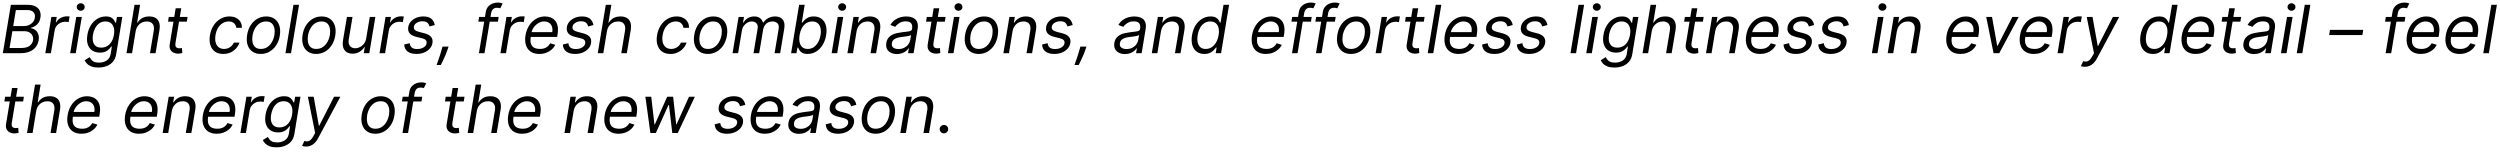 <?xml version="1.0" encoding="UTF-8"?> <svg xmlns="http://www.w3.org/2000/svg" width="376" height="23" viewBox="0 0 376 23" fill="none"><path d="M0.426 8L1.634 0.727H4.176C4.683 0.727 5.086 0.815 5.387 0.99C5.688 1.163 5.894 1.396 6.005 1.69C6.116 1.981 6.141 2.304 6.08 2.659C6.027 2.972 5.929 3.23 5.785 3.433C5.643 3.637 5.472 3.798 5.273 3.916C5.077 4.035 4.872 4.122 4.659 4.179L4.645 4.25C4.863 4.264 5.072 4.342 5.273 4.484C5.475 4.626 5.63 4.83 5.739 5.095C5.848 5.36 5.871 5.685 5.81 6.068C5.748 6.433 5.61 6.761 5.394 7.052C5.179 7.343 4.878 7.574 4.492 7.744C4.106 7.915 3.627 8 3.054 8H0.426ZM1.435 7.219H3.182C3.757 7.219 4.184 7.107 4.464 6.885C4.745 6.66 4.915 6.388 4.972 6.068C5.009 5.822 4.982 5.595 4.89 5.386C4.8 5.176 4.65 5.008 4.439 4.882C4.231 4.754 3.968 4.69 3.651 4.69H1.861L1.435 7.219ZM1.989 3.923H3.622C3.887 3.923 4.136 3.871 4.368 3.767C4.6 3.663 4.794 3.516 4.95 3.327C5.107 3.137 5.204 2.915 5.241 2.659C5.298 2.339 5.234 2.068 5.05 1.846C4.865 1.621 4.531 1.509 4.048 1.509H2.386L1.989 3.923ZM6.816 8L7.726 2.545H8.535L8.393 3.369H8.45C8.592 3.099 8.809 2.88 9.1 2.712C9.391 2.544 9.7 2.46 10.027 2.46C10.091 2.46 10.168 2.461 10.258 2.464C10.347 2.464 10.417 2.467 10.467 2.474L10.325 3.327C10.296 3.32 10.233 3.309 10.133 3.295C10.034 3.278 9.927 3.27 9.814 3.27C9.548 3.27 9.303 3.326 9.078 3.437C8.854 3.546 8.665 3.697 8.514 3.891C8.362 4.083 8.265 4.302 8.223 4.548L7.654 8H6.816ZM10.557 8L11.466 2.545H12.304L11.395 8H10.557ZM12.14 1.622C11.977 1.622 11.836 1.567 11.718 1.455C11.602 1.344 11.544 1.21 11.544 1.054C11.544 0.898 11.602 0.764 11.718 0.653C11.836 0.541 11.977 0.486 12.14 0.486C12.304 0.486 12.444 0.541 12.559 0.653C12.678 0.764 12.737 0.898 12.737 1.054C12.737 1.21 12.678 1.344 12.559 1.455C12.444 1.567 12.304 1.622 12.14 1.622ZM14.79 10.159C14.383 10.159 14.042 10.107 13.768 10.003C13.493 9.901 13.273 9.766 13.107 9.598C12.941 9.432 12.816 9.255 12.731 9.065L13.484 8.597C13.54 8.696 13.614 8.81 13.704 8.938C13.794 9.068 13.93 9.18 14.112 9.275C14.297 9.372 14.556 9.42 14.89 9.42C15.328 9.42 15.711 9.314 16.041 9.101C16.37 8.888 16.573 8.554 16.651 8.099L16.822 6.991H16.751C16.675 7.091 16.57 7.214 16.435 7.361C16.3 7.505 16.119 7.634 15.891 7.748C15.664 7.859 15.373 7.915 15.018 7.915C14.575 7.915 14.196 7.811 13.881 7.602C13.566 7.394 13.34 7.091 13.203 6.693C13.068 6.295 13.048 5.812 13.143 5.244C13.235 4.686 13.413 4.199 13.675 3.785C13.941 3.368 14.267 3.046 14.655 2.819C15.044 2.589 15.468 2.474 15.927 2.474C16.282 2.474 16.554 2.534 16.744 2.652C16.935 2.768 17.075 2.901 17.163 3.05C17.25 3.196 17.317 3.317 17.361 3.412H17.447L17.589 2.545H18.398L17.475 8.156C17.397 8.625 17.228 9.006 16.967 9.3C16.707 9.596 16.387 9.812 16.009 9.95C15.63 10.089 15.224 10.159 14.79 10.159ZM15.231 7.162C15.565 7.162 15.862 7.085 16.122 6.931C16.385 6.777 16.603 6.556 16.776 6.267C16.948 5.978 17.068 5.633 17.134 5.23C17.201 4.837 17.196 4.49 17.12 4.19C17.044 3.889 16.901 3.653 16.69 3.483C16.482 3.312 16.209 3.227 15.87 3.227C15.512 3.227 15.204 3.317 14.943 3.497C14.685 3.677 14.476 3.919 14.315 4.222C14.154 4.525 14.042 4.861 13.981 5.23C13.919 5.609 13.922 5.944 13.988 6.235C14.054 6.524 14.189 6.751 14.393 6.917C14.599 7.08 14.878 7.162 15.231 7.162ZM20.401 4.719L19.861 8H19.023L20.231 0.727H21.069L20.629 3.398H20.7C20.87 3.114 21.097 2.889 21.381 2.723C21.668 2.557 22.028 2.474 22.461 2.474C22.83 2.474 23.142 2.549 23.395 2.698C23.651 2.845 23.831 3.071 23.935 3.376C24.041 3.679 24.057 4.065 23.981 4.534L23.398 8H22.56L23.129 4.591C23.2 4.158 23.142 3.823 22.954 3.586C22.77 3.347 22.482 3.227 22.092 3.227C21.817 3.227 21.561 3.285 21.325 3.401C21.09 3.517 20.891 3.687 20.728 3.909C20.567 4.132 20.458 4.402 20.401 4.719ZM28.213 2.545L28.099 3.256H25.273L25.386 2.545H28.213ZM26.423 1.239H27.261L26.395 6.438C26.357 6.674 26.363 6.852 26.413 6.97C26.465 7.086 26.543 7.164 26.647 7.205C26.753 7.242 26.868 7.261 26.991 7.261C27.084 7.261 27.159 7.257 27.219 7.247C27.278 7.235 27.325 7.226 27.361 7.219L27.417 7.972C27.354 7.993 27.267 8.014 27.158 8.036C27.052 8.059 26.92 8.071 26.764 8.071C26.527 8.071 26.305 8.02 26.096 7.918C25.888 7.817 25.728 7.661 25.617 7.453C25.506 7.245 25.476 6.982 25.528 6.665L26.423 1.239ZM33.579 8.114C33.065 8.114 32.644 7.993 32.315 7.751C31.988 7.51 31.761 7.177 31.633 6.754C31.505 6.33 31.486 5.846 31.576 5.301C31.666 4.747 31.848 4.258 32.123 3.835C32.397 3.408 32.739 3.076 33.149 2.837C33.559 2.595 34.01 2.474 34.502 2.474C34.886 2.474 35.219 2.545 35.503 2.688C35.788 2.83 36.007 3.028 36.16 3.284C36.314 3.54 36.386 3.838 36.377 4.179H35.539C35.515 3.93 35.409 3.71 35.219 3.518C35.032 3.324 34.755 3.227 34.388 3.227C34.062 3.227 33.761 3.312 33.486 3.483C33.212 3.651 32.981 3.889 32.794 4.197C32.607 4.502 32.48 4.861 32.414 5.273C32.343 5.694 32.349 6.061 32.432 6.374C32.514 6.686 32.665 6.929 32.883 7.102C33.1 7.274 33.375 7.361 33.706 7.361C33.924 7.361 34.128 7.323 34.317 7.247C34.507 7.171 34.675 7.062 34.822 6.92C34.968 6.778 35.084 6.608 35.17 6.409H36.008C35.904 6.731 35.737 7.021 35.507 7.279C35.277 7.535 34.999 7.738 34.672 7.89C34.346 8.039 33.981 8.114 33.579 8.114ZM39.214 8.114C38.712 8.114 38.292 7.994 37.954 7.755C37.615 7.516 37.376 7.181 37.236 6.75C37.099 6.319 37.077 5.817 37.169 5.244C37.259 4.686 37.438 4.199 37.705 3.785C37.975 3.368 38.31 3.046 38.71 2.819C39.112 2.589 39.555 2.474 40.038 2.474C40.54 2.474 40.959 2.595 41.295 2.837C41.634 3.076 41.873 3.412 42.013 3.845C42.152 4.276 42.176 4.78 42.084 5.358C41.994 5.912 41.813 6.396 41.54 6.81C41.27 7.222 40.935 7.543 40.535 7.773C40.138 8 39.697 8.114 39.214 8.114ZM39.228 7.361C39.612 7.361 39.945 7.263 40.226 7.066C40.511 6.87 40.74 6.61 40.915 6.288C41.093 5.966 41.212 5.618 41.274 5.244C41.331 4.889 41.328 4.559 41.267 4.254C41.205 3.946 41.074 3.698 40.873 3.511C40.672 3.322 40.389 3.227 40.024 3.227C39.64 3.227 39.306 3.327 39.019 3.526C38.735 3.724 38.505 3.986 38.33 4.31C38.155 4.635 38.038 4.984 37.978 5.358C37.922 5.713 37.923 6.043 37.982 6.349C38.044 6.652 38.175 6.897 38.376 7.084C38.58 7.268 38.864 7.361 39.228 7.361ZM44.975 0.727L43.768 8H42.93L44.137 0.727H44.975ZM47.554 8.114C47.052 8.114 46.632 7.994 46.294 7.755C45.955 7.516 45.716 7.181 45.576 6.75C45.439 6.319 45.416 5.817 45.509 5.244C45.599 4.686 45.777 4.199 46.045 3.785C46.315 3.368 46.65 3.046 47.05 2.819C47.452 2.589 47.895 2.474 48.378 2.474C48.88 2.474 49.299 2.595 49.635 2.837C49.974 3.076 50.213 3.412 50.352 3.845C50.492 4.276 50.516 4.78 50.423 5.358C50.334 5.912 50.152 6.396 49.88 6.81C49.61 7.222 49.275 7.543 48.875 7.773C48.477 8 48.037 8.114 47.554 8.114ZM47.568 7.361C47.952 7.361 48.285 7.263 48.566 7.066C48.85 6.87 49.08 6.61 49.255 6.288C49.433 5.966 49.552 5.618 49.614 5.244C49.671 4.889 49.668 4.559 49.607 4.254C49.545 3.946 49.414 3.698 49.212 3.511C49.011 3.322 48.728 3.227 48.364 3.227C47.98 3.227 47.645 3.327 47.359 3.526C47.075 3.724 46.845 3.986 46.67 4.31C46.495 4.635 46.377 4.984 46.318 5.358C46.261 5.713 46.263 6.043 46.322 6.349C46.383 6.652 46.515 6.897 46.716 7.084C46.92 7.268 47.204 7.361 47.568 7.361ZM55.076 5.77L55.616 2.545H56.454L55.545 8H54.707L54.863 7.077H54.806C54.636 7.354 54.398 7.589 54.093 7.783C53.787 7.975 53.429 8.071 53.017 8.071C52.676 8.071 52.385 7.996 52.143 7.847C51.904 7.696 51.733 7.469 51.632 7.165C51.532 6.86 51.52 6.475 51.596 6.011L52.179 2.545H53.017L52.449 5.955C52.385 6.352 52.445 6.67 52.63 6.906C52.814 7.143 53.081 7.261 53.429 7.261C53.637 7.261 53.857 7.208 54.089 7.102C54.324 6.995 54.532 6.832 54.714 6.612C54.899 6.391 55.02 6.111 55.076 5.77ZM57.08 8L57.989 2.545H58.799L58.657 3.369H58.714C58.856 3.099 59.072 2.88 59.364 2.712C59.655 2.544 59.964 2.46 60.29 2.46C60.354 2.46 60.431 2.461 60.521 2.464C60.611 2.464 60.681 2.467 60.731 2.474L60.589 3.327C60.56 3.32 60.496 3.309 60.397 3.295C60.297 3.278 60.191 3.27 60.077 3.27C59.812 3.27 59.567 3.326 59.342 3.437C59.117 3.546 58.929 3.697 58.778 3.891C58.626 4.083 58.529 4.302 58.486 4.548L57.918 8H57.08ZM65.394 3.767L64.599 3.98C64.57 3.852 64.521 3.729 64.45 3.611C64.381 3.49 64.274 3.392 64.13 3.316C63.988 3.238 63.794 3.199 63.548 3.199C63.214 3.199 62.924 3.276 62.678 3.43C62.431 3.581 62.291 3.774 62.255 4.009C62.219 4.214 62.267 4.379 62.397 4.502C62.527 4.625 62.745 4.726 63.05 4.804L63.832 5.003C64.3 5.124 64.634 5.305 64.833 5.546C65.034 5.785 65.103 6.097 65.039 6.48C64.987 6.793 64.851 7.072 64.631 7.318C64.41 7.564 64.129 7.759 63.785 7.901C63.442 8.043 63.06 8.114 62.639 8.114C62.077 8.114 61.635 7.993 61.31 7.751C60.986 7.508 60.813 7.155 60.792 6.693L61.63 6.494C61.651 6.786 61.755 7.006 61.943 7.155C62.132 7.302 62.397 7.375 62.738 7.375C63.129 7.375 63.454 7.292 63.715 7.126C63.975 6.958 64.123 6.757 64.158 6.523C64.194 6.331 64.156 6.171 64.045 6.043C63.936 5.915 63.746 5.82 63.477 5.756L62.61 5.543C62.127 5.422 61.789 5.237 61.594 4.989C61.403 4.74 61.339 4.428 61.403 4.051C61.455 3.743 61.587 3.471 61.8 3.234C62.016 2.998 62.286 2.812 62.61 2.677C62.937 2.542 63.292 2.474 63.675 2.474C64.215 2.474 64.619 2.593 64.886 2.83C65.154 3.064 65.323 3.376 65.394 3.767ZM67.465 7.006L67.338 7.389C67.252 7.659 67.143 7.948 67.011 8.256C66.878 8.563 66.747 8.853 66.617 9.126C66.486 9.398 66.381 9.615 66.301 9.776H65.661C65.713 9.624 65.784 9.424 65.874 9.175C65.964 8.927 66.06 8.65 66.162 8.344C66.264 8.039 66.357 7.725 66.443 7.403L66.556 7.006H67.465ZM74.998 2.545L74.885 3.256H71.944L72.058 2.545H74.998ZM72.029 8L73.066 1.793C73.114 1.48 73.227 1.22 73.407 1.011C73.59 0.803 73.806 0.647 74.057 0.543C74.311 0.438 74.567 0.386 74.828 0.386C75.034 0.386 75.198 0.403 75.321 0.436C75.447 0.469 75.538 0.5 75.595 0.528L75.24 1.253C75.197 1.239 75.14 1.221 75.069 1.2C75.001 1.178 74.906 1.168 74.785 1.168C74.508 1.168 74.297 1.237 74.153 1.377C74.009 1.517 73.912 1.722 73.862 1.991L72.868 8H72.029ZM75.264 8L76.173 2.545H76.982L76.84 3.369H76.897C77.039 3.099 77.256 2.88 77.547 2.712C77.838 2.544 78.147 2.46 78.474 2.46C78.538 2.46 78.615 2.461 78.705 2.464C78.795 2.464 78.865 2.467 78.914 2.474L78.772 3.327C78.744 3.32 78.68 3.309 78.58 3.295C78.481 3.278 78.374 3.27 78.261 3.27C77.996 3.27 77.751 3.326 77.526 3.437C77.301 3.546 77.113 3.697 76.961 3.891C76.81 4.083 76.713 4.302 76.67 4.548L76.102 8H75.264ZM81.111 8.114C80.587 8.114 80.155 7.998 79.814 7.766C79.474 7.531 79.236 7.205 79.101 6.786C78.966 6.364 78.944 5.874 79.037 5.315C79.129 4.757 79.313 4.264 79.587 3.838C79.862 3.41 80.204 3.076 80.614 2.837C81.023 2.595 81.473 2.474 81.963 2.474C82.247 2.474 82.52 2.522 82.783 2.616C83.046 2.711 83.273 2.865 83.465 3.078C83.657 3.289 83.79 3.568 83.866 3.916C83.942 4.264 83.937 4.693 83.852 5.202L83.795 5.557H79.591L79.704 4.832H83.057C83.111 4.525 83.097 4.25 83.014 4.009C82.933 3.767 82.793 3.576 82.591 3.437C82.393 3.297 82.14 3.227 81.835 3.227C81.52 3.227 81.227 3.312 80.954 3.483C80.682 3.651 80.455 3.864 80.272 4.122C80.09 4.378 79.977 4.638 79.932 4.903L79.832 5.528C79.761 5.981 79.772 6.34 79.864 6.608C79.959 6.875 80.123 7.068 80.358 7.187C80.592 7.303 80.886 7.361 81.239 7.361C81.463 7.361 81.671 7.33 81.86 7.268C82.049 7.205 82.219 7.11 82.368 6.984C82.517 6.857 82.642 6.698 82.744 6.509L83.511 6.736C83.381 7.01 83.198 7.252 82.961 7.46C82.726 7.666 82.452 7.827 82.137 7.943C81.824 8.057 81.482 8.114 81.111 8.114ZM89.252 3.767L88.456 3.98C88.428 3.852 88.378 3.729 88.307 3.611C88.238 3.49 88.132 3.392 87.987 3.316C87.845 3.238 87.651 3.199 87.405 3.199C87.071 3.199 86.781 3.276 86.535 3.43C86.289 3.581 86.148 3.774 86.112 4.009C86.077 4.214 86.124 4.379 86.254 4.502C86.385 4.625 86.603 4.726 86.908 4.804L87.689 5.003C88.158 5.124 88.492 5.305 88.691 5.546C88.892 5.785 88.96 6.097 88.897 6.48C88.844 6.793 88.708 7.072 88.488 7.318C88.268 7.564 87.986 7.759 87.643 7.901C87.3 8.043 86.917 8.114 86.496 8.114C85.935 8.114 85.492 7.993 85.168 7.751C84.844 7.508 84.671 7.155 84.649 6.693L85.487 6.494C85.509 6.786 85.613 7.006 85.8 7.155C85.989 7.302 86.254 7.375 86.595 7.375C86.986 7.375 87.311 7.292 87.572 7.126C87.832 6.958 87.98 6.757 88.016 6.523C88.051 6.331 88.013 6.171 87.902 6.043C87.793 5.915 87.604 5.82 87.334 5.756L86.468 5.543C85.985 5.422 85.646 5.237 85.452 4.989C85.26 4.74 85.196 4.428 85.26 4.051C85.312 3.743 85.445 3.471 85.658 3.234C85.873 2.998 86.143 2.812 86.468 2.677C86.794 2.542 87.149 2.474 87.533 2.474C88.073 2.474 88.476 2.593 88.744 2.83C89.011 3.064 89.181 3.376 89.252 3.767ZM91.28 4.719L90.74 8H89.902L91.11 0.727H91.948L91.507 3.398H91.579C91.749 3.114 91.976 2.889 92.26 2.723C92.547 2.557 92.907 2.474 93.34 2.474C93.709 2.474 94.02 2.549 94.274 2.698C94.529 2.845 94.709 3.071 94.814 3.376C94.92 3.679 94.936 4.065 94.86 4.534L94.277 8H93.439L94.007 4.591C94.079 4.158 94.02 3.823 93.834 3.586C93.649 3.347 93.361 3.227 92.971 3.227C92.696 3.227 92.44 3.285 92.204 3.401C91.969 3.517 91.77 3.687 91.607 3.909C91.446 4.132 91.337 4.402 91.28 4.719ZM100.825 8.114C100.311 8.114 99.89 7.993 99.561 7.751C99.234 7.51 99.007 7.177 98.879 6.754C98.751 6.33 98.732 5.846 98.822 5.301C98.912 4.747 99.094 4.258 99.369 3.835C99.643 3.408 99.986 3.076 100.395 2.837C100.805 2.595 101.256 2.474 101.748 2.474C102.132 2.474 102.465 2.545 102.749 2.688C103.034 2.83 103.253 3.028 103.406 3.284C103.56 3.54 103.633 3.838 103.623 4.179H102.785C102.761 3.93 102.655 3.71 102.465 3.518C102.278 3.324 102.001 3.227 101.634 3.227C101.308 3.227 101.007 3.312 100.732 3.483C100.458 3.651 100.227 3.889 100.04 4.197C99.853 4.502 99.726 4.861 99.66 5.273C99.589 5.694 99.595 6.061 99.678 6.374C99.761 6.686 99.911 6.929 100.129 7.102C100.347 7.274 100.621 7.361 100.953 7.361C101.17 7.361 101.374 7.323 101.563 7.247C101.753 7.171 101.921 7.062 102.068 6.92C102.214 6.778 102.33 6.608 102.416 6.409H103.254C103.15 6.731 102.983 7.021 102.753 7.279C102.523 7.535 102.245 7.738 101.919 7.89C101.592 8.039 101.227 8.114 100.825 8.114ZM106.46 8.114C105.959 8.114 105.538 7.994 105.2 7.755C104.861 7.516 104.622 7.181 104.482 6.75C104.345 6.319 104.323 5.817 104.415 5.244C104.505 4.686 104.684 4.199 104.951 3.785C105.221 3.368 105.556 3.046 105.956 2.819C106.359 2.589 106.801 2.474 107.284 2.474C107.786 2.474 108.205 2.595 108.541 2.837C108.88 3.076 109.119 3.412 109.259 3.845C109.398 4.276 109.422 4.78 109.33 5.358C109.24 5.912 109.059 6.396 108.786 6.81C108.517 7.222 108.182 7.543 107.781 7.773C107.384 8 106.943 8.114 106.46 8.114ZM106.475 7.361C106.858 7.361 107.191 7.263 107.472 7.066C107.757 6.87 107.986 6.61 108.161 6.288C108.339 5.966 108.459 5.618 108.52 5.244C108.577 4.889 108.575 4.559 108.513 4.254C108.451 3.946 108.32 3.698 108.119 3.511C107.918 3.322 107.635 3.227 107.27 3.227C106.887 3.227 106.552 3.327 106.265 3.526C105.981 3.724 105.751 3.986 105.576 4.31C105.401 4.635 105.284 4.984 105.225 5.358C105.168 5.713 105.169 6.043 105.228 6.349C105.29 6.652 105.421 6.897 105.622 7.084C105.826 7.268 106.11 7.361 106.475 7.361ZM110.176 8L111.085 2.545H111.895L111.752 3.398H111.824C111.987 3.107 112.208 2.88 112.488 2.719C112.769 2.556 113.088 2.474 113.443 2.474C113.798 2.474 114.083 2.556 114.299 2.719C114.514 2.88 114.664 3.107 114.75 3.398H114.806C114.991 3.114 115.237 2.889 115.545 2.723C115.855 2.557 116.206 2.474 116.596 2.474C117.079 2.474 117.451 2.627 117.711 2.933C117.974 3.238 118.052 3.71 117.946 4.349L117.335 8H116.497L117.108 4.349C117.172 3.945 117.108 3.657 116.916 3.487C116.726 3.314 116.483 3.227 116.184 3.227C115.801 3.227 115.485 3.342 115.236 3.572C114.988 3.801 114.835 4.094 114.778 4.449L114.181 8H113.329L113.954 4.264C114.004 3.952 113.945 3.701 113.777 3.511C113.609 3.322 113.365 3.227 113.045 3.227C112.827 3.227 112.614 3.286 112.406 3.405C112.198 3.521 112.019 3.682 111.87 3.888C111.721 4.091 111.625 4.326 111.582 4.591L111.014 8H110.176ZM118.981 8L120.188 0.727H121.026L120.586 3.412H120.657C120.733 3.317 120.838 3.196 120.973 3.05C121.108 2.901 121.289 2.768 121.516 2.652C121.744 2.534 122.035 2.474 122.39 2.474C122.849 2.474 123.234 2.589 123.544 2.819C123.857 3.049 124.076 3.374 124.201 3.795C124.329 4.217 124.345 4.714 124.251 5.287C124.156 5.865 123.975 6.365 123.707 6.789C123.442 7.21 123.116 7.537 122.727 7.769C122.341 7.999 121.921 8.114 121.467 8.114C121.116 8.114 120.845 8.056 120.653 7.94C120.464 7.821 120.324 7.688 120.234 7.538C120.147 7.387 120.079 7.261 120.032 7.162H119.933L119.79 8H118.981ZM120.259 5.273C120.193 5.685 120.194 6.048 120.263 6.363C120.331 6.675 120.468 6.92 120.671 7.098C120.875 7.273 121.145 7.361 121.481 7.361C121.831 7.361 122.139 7.268 122.404 7.084C122.669 6.897 122.887 6.646 123.058 6.331C123.228 6.014 123.346 5.661 123.413 5.273C123.474 4.889 123.472 4.544 123.406 4.236C123.342 3.926 123.207 3.681 123.001 3.501C122.797 3.318 122.518 3.227 122.163 3.227C121.822 3.227 121.52 3.314 121.257 3.487C120.997 3.657 120.781 3.896 120.611 4.204C120.443 4.509 120.326 4.866 120.259 5.273ZM125.078 8L125.987 2.545H126.825L125.916 8H125.078ZM126.662 1.622C126.499 1.622 126.358 1.567 126.239 1.455C126.123 1.344 126.065 1.21 126.065 1.054C126.065 0.898 126.123 0.764 126.239 0.653C126.358 0.541 126.499 0.486 126.662 0.486C126.825 0.486 126.965 0.541 127.081 0.653C127.199 0.764 127.259 0.898 127.259 1.054C127.259 1.21 127.199 1.344 127.081 1.455C126.965 1.567 126.825 1.622 126.662 1.622ZM128.829 4.719L128.289 8H127.451L128.36 2.545H129.17L129.028 3.398H129.099C129.269 3.121 129.5 2.898 129.791 2.73C130.083 2.56 130.434 2.474 130.846 2.474C131.211 2.474 131.518 2.55 131.769 2.702C132.023 2.851 132.201 3.078 132.306 3.384C132.412 3.687 132.427 4.07 132.352 4.534L131.769 8H130.931L131.499 4.591C131.57 4.165 131.515 3.831 131.333 3.589C131.153 3.348 130.867 3.227 130.477 3.227C130.207 3.227 129.957 3.285 129.727 3.401C129.5 3.517 129.307 3.687 129.149 3.909C128.992 4.132 128.886 4.402 128.829 4.719ZM134.892 8.128C134.546 8.128 134.243 8.063 133.983 7.933C133.722 7.8 133.529 7.609 133.404 7.361C133.278 7.11 133.244 6.807 133.301 6.452C133.355 6.139 133.461 5.886 133.617 5.692C133.773 5.495 133.962 5.341 134.185 5.23C134.41 5.116 134.651 5.032 134.909 4.978C135.17 4.921 135.429 4.877 135.687 4.847C136.023 4.804 136.297 4.771 136.507 4.747C136.718 4.723 136.877 4.684 136.983 4.63C137.09 4.576 137.155 4.482 137.179 4.349V4.321C137.235 3.973 137.189 3.702 137.04 3.508C136.891 3.311 136.625 3.213 136.241 3.213C135.843 3.213 135.511 3.301 135.243 3.476C134.976 3.651 134.778 3.838 134.65 4.037L133.912 3.753C134.106 3.421 134.338 3.163 134.608 2.979C134.877 2.792 135.16 2.661 135.456 2.588C135.752 2.512 136.038 2.474 136.312 2.474C136.487 2.474 136.685 2.496 136.905 2.538C137.125 2.579 137.331 2.663 137.523 2.79C137.717 2.918 137.863 3.111 137.96 3.369C138.059 3.627 138.074 3.973 138.002 4.406L137.406 8H136.568L136.696 7.261H136.653C136.577 7.38 136.461 7.506 136.305 7.641C136.151 7.776 135.956 7.891 135.719 7.986C135.485 8.08 135.209 8.128 134.892 8.128ZM135.133 7.375C135.465 7.375 135.755 7.31 136.003 7.18C136.254 7.049 136.455 6.881 136.607 6.675C136.761 6.469 136.857 6.253 136.895 6.026L137.022 5.259C136.98 5.301 136.896 5.34 136.77 5.376C136.645 5.409 136.503 5.438 136.344 5.464C136.188 5.488 136.035 5.509 135.886 5.528C135.739 5.545 135.621 5.559 135.531 5.571C135.308 5.599 135.096 5.646 134.895 5.71C134.696 5.771 134.528 5.865 134.391 5.99C134.256 6.113 134.172 6.281 134.139 6.494C134.089 6.786 134.159 7.006 134.348 7.155C134.538 7.302 134.799 7.375 135.133 7.375ZM142.217 2.545L142.103 3.256H139.276L139.39 2.545H142.217ZM140.427 1.239H141.265L140.399 6.438C140.361 6.674 140.367 6.852 140.416 6.97C140.468 7.086 140.547 7.164 140.651 7.205C140.757 7.242 140.872 7.261 140.995 7.261C141.088 7.261 141.163 7.257 141.222 7.247C141.282 7.235 141.329 7.226 141.365 7.219L141.421 7.972C141.357 7.993 141.271 8.014 141.162 8.036C141.056 8.059 140.924 8.071 140.768 8.071C140.531 8.071 140.309 8.02 140.1 7.918C139.892 7.817 139.732 7.661 139.621 7.453C139.51 7.245 139.48 6.982 139.532 6.665L140.427 1.239ZM142.568 8L143.477 2.545H144.316L143.406 8H142.568ZM144.152 1.622C143.989 1.622 143.848 1.567 143.73 1.455C143.614 1.344 143.556 1.21 143.556 1.054C143.556 0.898 143.614 0.764 143.73 0.653C143.848 0.541 143.989 0.486 144.152 0.486C144.316 0.486 144.455 0.541 144.571 0.653C144.69 0.764 144.749 0.898 144.749 1.054C144.749 1.21 144.69 1.344 144.571 1.455C144.455 1.567 144.316 1.622 144.152 1.622ZM147.193 8.114C146.691 8.114 146.271 7.994 145.932 7.755C145.594 7.516 145.355 7.181 145.215 6.75C145.078 6.319 145.055 5.817 145.147 5.244C145.237 4.686 145.416 4.199 145.684 3.785C145.953 3.368 146.288 3.046 146.689 2.819C147.091 2.589 147.534 2.474 148.017 2.474C148.519 2.474 148.938 2.595 149.274 2.837C149.612 3.076 149.851 3.412 149.991 3.845C150.131 4.276 150.154 4.78 150.062 5.358C149.972 5.912 149.791 6.396 149.519 6.81C149.249 7.222 148.914 7.543 148.514 7.773C148.116 8 147.676 8.114 147.193 8.114ZM147.207 7.361C147.591 7.361 147.923 7.263 148.205 7.066C148.489 6.87 148.719 6.61 148.894 6.288C149.071 5.966 149.191 5.618 149.252 5.244C149.309 4.889 149.307 4.559 149.245 4.254C149.184 3.946 149.052 3.698 148.851 3.511C148.65 3.322 148.367 3.227 148.002 3.227C147.619 3.227 147.284 3.327 146.998 3.526C146.713 3.724 146.484 3.986 146.309 4.31C146.133 4.635 146.016 4.984 145.957 5.358C145.9 5.713 145.901 6.043 145.961 6.349C146.022 6.652 146.154 6.897 146.355 7.084C146.558 7.268 146.842 7.361 147.207 7.361ZM152.286 4.719L151.746 8H150.908L151.817 2.545H152.627L152.485 3.398H152.556C152.726 3.121 152.957 2.898 153.248 2.73C153.54 2.56 153.891 2.474 154.303 2.474C154.668 2.474 154.975 2.55 155.226 2.702C155.48 2.851 155.658 3.078 155.763 3.384C155.869 3.687 155.885 4.07 155.809 4.534L155.226 8H154.388L154.956 4.591C155.028 4.165 154.972 3.831 154.79 3.589C154.61 3.348 154.324 3.227 153.934 3.227C153.664 3.227 153.414 3.285 153.184 3.401C152.957 3.517 152.764 3.687 152.606 3.909C152.449 4.132 152.343 4.402 152.286 4.719ZM161.332 3.767L160.536 3.98C160.508 3.852 160.458 3.729 160.387 3.611C160.318 3.49 160.212 3.392 160.067 3.316C159.925 3.238 159.731 3.199 159.485 3.199C159.151 3.199 158.861 3.276 158.615 3.43C158.369 3.581 158.228 3.774 158.192 4.009C158.157 4.214 158.204 4.379 158.335 4.502C158.465 4.625 158.683 4.726 158.988 4.804L159.769 5.003C160.238 5.124 160.572 5.305 160.771 5.546C160.972 5.785 161.04 6.097 160.977 6.48C160.924 6.793 160.788 7.072 160.568 7.318C160.348 7.564 160.066 7.759 159.723 7.901C159.38 8.043 158.997 8.114 158.576 8.114C158.015 8.114 157.572 7.993 157.248 7.751C156.924 7.508 156.751 7.155 156.729 6.693L157.567 6.494C157.589 6.786 157.693 7.006 157.88 7.155C158.069 7.302 158.335 7.375 158.675 7.375C159.066 7.375 159.392 7.292 159.652 7.126C159.912 6.958 160.06 6.757 160.096 6.523C160.131 6.331 160.094 6.171 159.982 6.043C159.873 5.915 159.684 5.82 159.414 5.756L158.548 5.543C158.065 5.422 157.726 5.237 157.532 4.989C157.34 4.74 157.276 4.428 157.34 4.051C157.392 3.743 157.525 3.471 157.738 3.234C157.953 2.998 158.223 2.812 158.548 2.677C158.874 2.542 159.229 2.474 159.613 2.474C160.153 2.474 160.556 2.593 160.824 2.83C161.091 3.064 161.261 3.376 161.332 3.767ZM163.403 7.006L163.275 7.389C163.19 7.659 163.081 7.948 162.948 8.256C162.816 8.563 162.684 8.853 162.554 9.126C162.424 9.398 162.319 9.615 162.238 9.776H161.599C161.651 9.624 161.722 9.424 161.812 9.175C161.902 8.927 161.998 8.65 162.1 8.344C162.201 8.039 162.295 7.725 162.38 7.403L162.494 7.006H163.403ZM169.189 8.128C168.843 8.128 168.54 8.063 168.279 7.933C168.019 7.8 167.826 7.609 167.701 7.361C167.575 7.11 167.541 6.807 167.598 6.452C167.652 6.139 167.757 5.886 167.914 5.692C168.07 5.495 168.259 5.341 168.482 5.23C168.707 5.116 168.948 5.032 169.206 4.978C169.467 4.921 169.726 4.877 169.984 4.847C170.32 4.804 170.594 4.771 170.804 4.747C171.015 4.723 171.174 4.684 171.28 4.63C171.387 4.576 171.452 4.482 171.475 4.349V4.321C171.532 3.973 171.486 3.702 171.337 3.508C171.188 3.311 170.922 3.213 170.538 3.213C170.14 3.213 169.808 3.301 169.54 3.476C169.273 3.651 169.075 3.838 168.947 4.037L168.208 3.753C168.403 3.421 168.635 3.163 168.904 2.979C169.174 2.792 169.457 2.661 169.753 2.588C170.049 2.512 170.334 2.474 170.609 2.474C170.784 2.474 170.982 2.496 171.202 2.538C171.422 2.579 171.628 2.663 171.82 2.79C172.014 2.918 172.16 3.111 172.257 3.369C172.356 3.627 172.37 3.973 172.299 4.406L171.703 8H170.865L170.993 7.261H170.95C170.874 7.38 170.758 7.506 170.602 7.641C170.448 7.776 170.253 7.891 170.016 7.986C169.782 8.08 169.506 8.128 169.189 8.128ZM169.43 7.375C169.761 7.375 170.051 7.31 170.3 7.18C170.551 7.049 170.752 6.881 170.904 6.675C171.058 6.469 171.154 6.253 171.191 6.026L171.319 5.259C171.277 5.301 171.193 5.34 171.067 5.376C170.942 5.409 170.8 5.438 170.641 5.464C170.485 5.488 170.332 5.509 170.183 5.528C170.036 5.545 169.918 5.559 169.828 5.571C169.605 5.599 169.393 5.646 169.192 5.71C168.993 5.771 168.825 5.865 168.688 5.99C168.553 6.113 168.469 6.281 168.436 6.494C168.386 6.786 168.456 7.006 168.645 7.155C168.835 7.302 169.096 7.375 169.43 7.375ZM174.61 4.719L174.07 8H173.232L174.142 2.545H174.951L174.809 3.398H174.88C175.051 3.121 175.281 2.898 175.573 2.73C175.864 2.56 176.215 2.474 176.627 2.474C176.992 2.474 177.3 2.55 177.551 2.702C177.804 2.851 177.983 3.078 178.087 3.384C178.193 3.687 178.209 4.07 178.133 4.534L177.551 8H176.713L177.281 4.591C177.352 4.165 177.296 3.831 177.114 3.589C176.934 3.348 176.649 3.227 176.258 3.227C175.988 3.227 175.738 3.285 175.509 3.401C175.281 3.517 175.088 3.687 174.93 3.909C174.774 4.132 174.667 4.402 174.61 4.719ZM181.135 8.114C180.678 8.114 180.294 7.999 179.984 7.769C179.674 7.537 179.455 7.21 179.327 6.789C179.202 6.365 179.186 5.865 179.281 5.287C179.378 4.714 179.559 4.217 179.824 3.795C180.092 3.374 180.42 3.049 180.808 2.819C181.196 2.589 181.62 2.474 182.079 2.474C182.434 2.474 182.705 2.534 182.892 2.652C183.082 2.768 183.219 2.901 183.304 3.05C183.39 3.196 183.455 3.317 183.5 3.412H183.571L184.018 0.727H184.856L183.649 8H182.839L182.981 7.162H182.882C182.804 7.261 182.695 7.387 182.555 7.538C182.415 7.688 182.231 7.821 182.001 7.94C181.774 8.056 181.485 8.114 181.135 8.114ZM181.341 7.361C181.677 7.361 181.977 7.273 182.243 7.098C182.51 6.92 182.733 6.675 182.91 6.363C183.088 6.048 183.211 5.685 183.279 5.273C183.348 4.866 183.346 4.509 183.272 4.204C183.199 3.896 183.058 3.657 182.85 3.487C182.641 3.314 182.366 3.227 182.022 3.227C181.67 3.227 181.363 3.318 181.103 3.501C180.842 3.681 180.63 3.926 180.467 4.236C180.304 4.544 180.19 4.889 180.126 5.273C180.062 5.661 180.061 6.014 180.123 6.331C180.184 6.646 180.314 6.897 180.513 7.084C180.714 7.268 180.99 7.361 181.341 7.361ZM190.378 8.114C189.855 8.114 189.423 7.998 189.082 7.766C188.741 7.531 188.503 7.205 188.368 6.786C188.233 6.364 188.212 5.874 188.304 5.315C188.397 4.757 188.58 4.264 188.855 3.838C189.129 3.41 189.471 3.076 189.881 2.837C190.291 2.595 190.74 2.474 191.23 2.474C191.515 2.474 191.788 2.522 192.051 2.616C192.314 2.711 192.541 2.865 192.733 3.078C192.924 3.289 193.058 3.568 193.134 3.916C193.21 4.264 193.205 4.693 193.12 5.202L193.063 5.557H188.858L188.972 4.832H192.324C192.379 4.525 192.364 4.25 192.282 4.009C192.201 3.767 192.06 3.576 191.859 3.437C191.66 3.297 191.408 3.227 191.103 3.227C190.788 3.227 190.494 3.312 190.222 3.483C189.95 3.651 189.722 3.864 189.54 4.122C189.358 4.378 189.244 4.638 189.199 4.903L189.1 5.528C189.029 5.981 189.039 6.34 189.132 6.608C189.226 6.875 189.391 7.068 189.625 7.187C189.86 7.303 190.153 7.361 190.506 7.361C190.731 7.361 190.938 7.33 191.127 7.268C191.317 7.205 191.486 7.11 191.635 6.984C191.784 6.857 191.91 6.698 192.012 6.509L192.779 6.736C192.649 7.01 192.465 7.252 192.228 7.46C191.994 7.666 191.719 7.827 191.404 7.943C191.092 8.057 190.75 8.114 190.378 8.114ZM197.283 2.545L197.17 3.256H194.229L194.343 2.545H197.283ZM194.315 8L195.352 1.793C195.399 1.48 195.513 1.22 195.692 1.011C195.875 0.803 196.091 0.647 196.342 0.543C196.596 0.438 196.853 0.386 197.113 0.386C197.319 0.386 197.483 0.403 197.607 0.436C197.732 0.469 197.823 0.5 197.88 0.528L197.525 1.253C197.482 1.239 197.425 1.221 197.354 1.2C197.286 1.178 197.191 1.168 197.07 1.168C196.793 1.168 196.583 1.237 196.438 1.377C196.294 1.517 196.197 1.722 196.147 1.991L195.153 8H194.315ZM200.887 2.545L200.773 3.256H197.833L197.947 2.545H200.887ZM197.918 8L198.955 1.793C199.002 1.48 199.116 1.22 199.296 1.011C199.478 0.803 199.695 0.647 199.946 0.543C200.199 0.438 200.456 0.386 200.716 0.386C200.922 0.386 201.087 0.403 201.21 0.436C201.336 0.469 201.427 0.5 201.483 0.528L201.128 1.253C201.086 1.239 201.029 1.221 200.958 1.2C200.889 1.178 200.795 1.168 200.674 1.168C200.397 1.168 200.186 1.237 200.042 1.377C199.897 1.517 199.8 1.722 199.751 1.991L198.756 8H197.918ZM203.179 8.114C202.677 8.114 202.257 7.994 201.919 7.755C201.58 7.516 201.341 7.181 201.201 6.75C201.064 6.319 201.041 5.817 201.134 5.244C201.224 4.686 201.402 4.199 201.67 3.785C201.94 3.368 202.275 3.046 202.675 2.819C203.077 2.589 203.52 2.474 204.003 2.474C204.505 2.474 204.924 2.595 205.26 2.837C205.599 3.076 205.838 3.412 205.977 3.845C206.117 4.276 206.141 4.78 206.048 5.358C205.959 5.912 205.777 6.396 205.505 6.81C205.235 7.222 204.9 7.543 204.5 7.773C204.102 8 203.662 8.114 203.179 8.114ZM203.193 7.361C203.577 7.361 203.91 7.263 204.191 7.066C204.475 6.87 204.705 6.61 204.88 6.288C205.058 5.966 205.177 5.618 205.239 5.244C205.296 4.889 205.293 4.559 205.232 4.254C205.17 3.946 205.039 3.698 204.838 3.511C204.636 3.322 204.353 3.227 203.989 3.227C203.605 3.227 203.27 3.327 202.984 3.526C202.7 3.724 202.47 3.986 202.295 4.31C202.12 4.635 202.003 4.984 201.943 5.358C201.887 5.713 201.888 6.043 201.947 6.349C202.008 6.652 202.14 6.897 202.341 7.084C202.545 7.268 202.829 7.361 203.193 7.361ZM206.895 8L207.804 2.545H208.613L208.471 3.369H208.528C208.67 3.099 208.887 2.88 209.178 2.712C209.469 2.544 209.778 2.46 210.105 2.46C210.169 2.46 210.246 2.461 210.336 2.464C210.426 2.464 210.495 2.467 210.545 2.474L210.403 3.327C210.375 3.32 210.311 3.309 210.211 3.295C210.112 3.278 210.005 3.27 209.892 3.27C209.627 3.27 209.382 3.326 209.157 3.437C208.932 3.546 208.743 3.697 208.592 3.891C208.44 4.083 208.343 4.302 208.301 4.548L207.733 8H206.895ZM214.258 2.545L214.144 3.256H211.317L211.431 2.545H214.258ZM212.468 1.239H213.306L212.44 6.438C212.402 6.674 212.408 6.852 212.457 6.97C212.509 7.086 212.588 7.164 212.692 7.205C212.798 7.242 212.913 7.261 213.036 7.261C213.129 7.261 213.204 7.257 213.263 7.247C213.323 7.235 213.37 7.226 213.406 7.219L213.462 7.972C213.398 7.993 213.312 8.014 213.203 8.036C213.097 8.059 212.965 8.071 212.809 8.071C212.572 8.071 212.35 8.02 212.141 7.918C211.933 7.817 211.773 7.661 211.662 7.453C211.551 7.245 211.521 6.982 211.573 6.665L212.468 1.239ZM216.772 0.727L215.565 8H214.727L215.934 0.727H216.772ZM219.372 8.114C218.849 8.114 218.417 7.998 218.076 7.766C217.735 7.531 217.497 7.205 217.362 6.786C217.227 6.364 217.206 5.874 217.298 5.315C217.391 4.757 217.574 4.264 217.849 3.838C218.124 3.41 218.466 3.076 218.875 2.837C219.285 2.595 219.735 2.474 220.225 2.474C220.509 2.474 220.782 2.522 221.045 2.616C221.308 2.711 221.535 2.865 221.727 3.078C221.919 3.289 222.052 3.568 222.128 3.916C222.204 4.264 222.199 4.693 222.114 5.202L222.057 5.557H217.852L217.966 4.832H221.318C221.373 4.525 221.359 4.25 221.276 4.009C221.195 3.767 221.054 3.576 220.853 3.437C220.654 3.297 220.402 3.227 220.097 3.227C219.782 3.227 219.488 3.312 219.216 3.483C218.944 3.651 218.717 3.864 218.534 4.122C218.352 4.378 218.238 4.638 218.193 4.903L218.094 5.528C218.023 5.981 218.034 6.34 218.126 6.608C218.221 6.875 218.385 7.068 218.619 7.187C218.854 7.303 219.147 7.361 219.5 7.361C219.725 7.361 219.932 7.33 220.122 7.268C220.311 7.205 220.48 7.11 220.629 6.984C220.779 6.857 220.904 6.698 221.006 6.509L221.773 6.736C221.643 7.01 221.459 7.252 221.222 7.46C220.988 7.666 220.713 7.827 220.399 7.943C220.086 8.057 219.744 8.114 219.372 8.114ZM227.513 3.767L226.718 3.98C226.689 3.852 226.64 3.729 226.569 3.611C226.5 3.49 226.394 3.392 226.249 3.316C226.107 3.238 225.913 3.199 225.667 3.199C225.333 3.199 225.043 3.276 224.797 3.43C224.55 3.581 224.41 3.774 224.374 4.009C224.339 4.214 224.386 4.379 224.516 4.502C224.646 4.625 224.864 4.726 225.17 4.804L225.951 5.003C226.42 5.124 226.753 5.305 226.952 5.546C227.153 5.785 227.222 6.097 227.158 6.48C227.106 6.793 226.97 7.072 226.75 7.318C226.53 7.564 226.248 7.759 225.905 7.901C225.561 8.043 225.179 8.114 224.758 8.114C224.197 8.114 223.754 7.993 223.43 7.751C223.105 7.508 222.932 7.155 222.911 6.693L223.749 6.494C223.77 6.786 223.875 7.006 224.062 7.155C224.251 7.302 224.516 7.375 224.857 7.375C225.248 7.375 225.573 7.292 225.834 7.126C226.094 6.958 226.242 6.757 226.278 6.523C226.313 6.331 226.275 6.171 226.164 6.043C226.055 5.915 225.866 5.82 225.596 5.756L224.729 5.543C224.246 5.422 223.908 5.237 223.714 4.989C223.522 4.74 223.458 4.428 223.522 4.051C223.574 3.743 223.706 3.471 223.92 3.234C224.135 2.998 224.405 2.812 224.729 2.677C225.056 2.542 225.411 2.474 225.795 2.474C226.334 2.474 226.738 2.593 227.006 2.83C227.273 3.064 227.442 3.376 227.513 3.767ZM232.738 3.767L231.942 3.98C231.914 3.852 231.864 3.729 231.793 3.611C231.725 3.49 231.618 3.392 231.474 3.316C231.332 3.238 231.138 3.199 230.891 3.199C230.558 3.199 230.268 3.276 230.021 3.43C229.775 3.581 229.634 3.774 229.599 4.009C229.563 4.214 229.611 4.379 229.741 4.502C229.871 4.625 230.089 4.726 230.394 4.804L231.175 5.003C231.644 5.124 231.978 5.305 232.177 5.546C232.378 5.785 232.447 6.097 232.383 6.48C232.331 6.793 232.195 7.072 231.974 7.318C231.754 7.564 231.473 7.759 231.129 7.901C230.786 8.043 230.404 8.114 229.982 8.114C229.421 8.114 228.978 7.993 228.654 7.751C228.33 7.508 228.157 7.155 228.136 6.693L228.974 6.494C228.995 6.786 229.099 7.006 229.286 7.155C229.476 7.302 229.741 7.375 230.082 7.375C230.472 7.375 230.798 7.292 231.058 7.126C231.319 6.958 231.467 6.757 231.502 6.523C231.538 6.331 231.5 6.171 231.388 6.043C231.28 5.915 231.09 5.82 230.82 5.756L229.954 5.543C229.471 5.422 229.132 5.237 228.938 4.989C228.746 4.74 228.683 4.428 228.746 4.051C228.799 3.743 228.931 3.471 229.144 3.234C229.36 2.998 229.629 2.812 229.954 2.677C230.281 2.542 230.636 2.474 231.019 2.474C231.559 2.474 231.963 2.593 232.23 2.83C232.498 3.064 232.667 3.376 232.738 3.767ZM238.247 0.727L237.039 8H236.201L237.409 0.727H238.247ZM238.574 8L239.483 2.545H240.321L239.412 8H238.574ZM240.158 1.622C239.995 1.622 239.854 1.567 239.735 1.455C239.619 1.344 239.561 1.21 239.561 1.054C239.561 0.898 239.619 0.764 239.735 0.653C239.854 0.541 239.995 0.486 240.158 0.486C240.321 0.486 240.461 0.541 240.577 0.653C240.695 0.764 240.755 0.898 240.755 1.054C240.755 1.21 240.695 1.344 240.577 1.455C240.461 1.567 240.321 1.622 240.158 1.622ZM242.808 10.159C242.401 10.159 242.06 10.107 241.785 10.003C241.511 9.901 241.291 9.766 241.125 9.598C240.959 9.432 240.834 9.255 240.748 9.065L241.501 8.597C241.558 8.696 241.631 8.81 241.721 8.938C241.811 9.068 241.948 9.18 242.13 9.275C242.314 9.372 242.574 9.42 242.907 9.42C243.345 9.42 243.729 9.314 244.058 9.101C244.387 8.888 244.591 8.554 244.669 8.099L244.839 6.991H244.768C244.693 7.091 244.587 7.214 244.452 7.361C244.317 7.505 244.136 7.634 243.909 7.748C243.682 7.859 243.39 7.915 243.035 7.915C242.593 7.915 242.214 7.811 241.899 7.602C241.584 7.394 241.358 7.091 241.221 6.693C241.086 6.295 241.066 5.812 241.16 5.244C241.253 4.686 241.43 4.199 241.693 3.785C241.958 3.368 242.285 3.046 242.673 2.819C243.061 2.589 243.485 2.474 243.944 2.474C244.3 2.474 244.572 2.534 244.761 2.652C244.953 2.768 245.093 2.901 245.18 3.05C245.268 3.196 245.334 3.317 245.379 3.412H245.464L245.606 2.545H246.416L245.493 8.156C245.415 8.625 245.245 9.006 244.985 9.3C244.724 9.596 244.405 9.812 244.026 9.95C243.647 10.089 243.241 10.159 242.808 10.159ZM243.248 7.162C243.582 7.162 243.879 7.085 244.14 6.931C244.403 6.777 244.62 6.556 244.793 6.267C244.966 5.978 245.086 5.633 245.152 5.23C245.218 4.837 245.213 4.49 245.138 4.19C245.062 3.889 244.919 3.653 244.708 3.483C244.5 3.312 244.226 3.227 243.888 3.227C243.53 3.227 243.221 3.317 242.961 3.497C242.703 3.677 242.493 3.919 242.332 4.222C242.171 4.525 242.06 4.861 241.998 5.23C241.937 5.609 241.939 5.944 242.006 6.235C242.072 6.524 242.207 6.751 242.41 6.917C242.616 7.08 242.896 7.162 243.248 7.162ZM248.419 4.719L247.879 8H247.041L248.248 0.727H249.086L248.646 3.398H248.717C248.888 3.114 249.115 2.889 249.399 2.723C249.685 2.557 250.045 2.474 250.479 2.474C250.848 2.474 251.159 2.549 251.412 2.698C251.668 2.845 251.848 3.071 251.952 3.376C252.059 3.679 252.074 4.065 251.998 4.534L251.416 8H250.578L251.146 4.591C251.217 4.158 251.159 3.823 250.972 3.586C250.787 3.347 250.5 3.227 250.109 3.227C249.835 3.227 249.579 3.285 249.342 3.401C249.108 3.517 248.909 3.687 248.746 3.909C248.585 4.132 248.476 4.402 248.419 4.719ZM256.23 2.545L256.117 3.256H253.29L253.404 2.545H256.23ZM254.441 1.239H255.279L254.412 6.438C254.374 6.674 254.38 6.852 254.43 6.97C254.482 7.086 254.56 7.164 254.664 7.205C254.771 7.242 254.886 7.261 255.009 7.261C255.101 7.261 255.177 7.257 255.236 7.247C255.295 7.235 255.343 7.226 255.378 7.219L255.435 7.972C255.371 7.993 255.285 8.014 255.176 8.036C255.069 8.059 254.938 8.071 254.782 8.071C254.545 8.071 254.322 8.02 254.114 7.918C253.906 7.817 253.746 7.661 253.635 7.453C253.523 7.245 253.494 6.982 253.546 6.665L254.441 1.239ZM257.96 4.719L257.42 8H256.582L257.491 2.545H258.301L258.159 3.398H258.23C258.4 3.121 258.631 2.898 258.922 2.73C259.213 2.56 259.565 2.474 259.977 2.474C260.342 2.474 260.649 2.55 260.9 2.702C261.154 2.851 261.332 3.078 261.436 3.384C261.543 3.687 261.558 4.07 261.483 4.534L260.9 8H260.062L260.63 4.591C260.701 4.165 260.646 3.831 260.463 3.589C260.283 3.348 259.998 3.227 259.608 3.227C259.338 3.227 259.088 3.285 258.858 3.401C258.631 3.517 258.438 3.687 258.279 3.909C258.123 4.132 258.017 4.402 257.96 4.719ZM264.704 8.114C264.181 8.114 263.749 7.998 263.408 7.766C263.067 7.531 262.829 7.205 262.694 6.786C262.559 6.364 262.538 5.874 262.631 5.315C262.723 4.757 262.906 4.264 263.181 3.838C263.456 3.41 263.798 3.076 264.207 2.837C264.617 2.595 265.067 2.474 265.557 2.474C265.841 2.474 266.114 2.522 266.377 2.616C266.64 2.711 266.867 2.865 267.059 3.078C267.251 3.289 267.384 3.568 267.46 3.916C267.536 4.264 267.531 4.693 267.446 5.202L267.389 5.557H263.184L263.298 4.832H266.65C266.705 4.525 266.691 4.25 266.608 4.009C266.527 3.767 266.386 3.576 266.185 3.437C265.986 3.297 265.734 3.227 265.429 3.227C265.114 3.227 264.82 3.312 264.548 3.483C264.276 3.651 264.049 3.864 263.866 4.122C263.684 4.378 263.57 4.638 263.525 4.903L263.426 5.528C263.355 5.981 263.366 6.34 263.458 6.608C263.553 6.875 263.717 7.068 263.952 7.187C264.186 7.303 264.479 7.361 264.832 7.361C265.057 7.361 265.264 7.33 265.454 7.268C265.643 7.205 265.812 7.11 265.961 6.984C266.111 6.857 266.236 6.698 266.338 6.509L267.105 6.736C266.975 7.01 266.791 7.252 266.555 7.46C266.32 7.666 266.046 7.827 265.731 7.943C265.418 8.057 265.076 8.114 264.704 8.114ZM272.845 3.767L272.05 3.98C272.021 3.852 271.972 3.729 271.901 3.611C271.832 3.49 271.726 3.392 271.581 3.316C271.439 3.238 271.245 3.199 270.999 3.199C270.665 3.199 270.375 3.276 270.129 3.43C269.883 3.581 269.742 3.774 269.706 4.009C269.671 4.214 269.718 4.379 269.848 4.502C269.978 4.625 270.196 4.726 270.502 4.804L271.283 5.003C271.752 5.124 272.085 5.305 272.284 5.546C272.485 5.785 272.554 6.097 272.49 6.48C272.438 6.793 272.302 7.072 272.082 7.318C271.862 7.564 271.58 7.759 271.237 7.901C270.893 8.043 270.511 8.114 270.09 8.114C269.529 8.114 269.086 7.993 268.762 7.751C268.437 7.508 268.264 7.155 268.243 6.693L269.081 6.494C269.102 6.786 269.207 7.006 269.394 7.155C269.583 7.302 269.848 7.375 270.189 7.375C270.58 7.375 270.905 7.292 271.166 7.126C271.426 6.958 271.574 6.757 271.61 6.523C271.645 6.331 271.607 6.171 271.496 6.043C271.387 5.915 271.198 5.82 270.928 5.756L270.061 5.543C269.578 5.422 269.24 5.237 269.046 4.989C268.854 4.74 268.79 4.428 268.854 4.051C268.906 3.743 269.039 3.471 269.252 3.234C269.467 2.998 269.737 2.812 270.061 2.677C270.388 2.542 270.743 2.474 271.127 2.474C271.666 2.474 272.07 2.593 272.338 2.83C272.605 3.064 272.774 3.376 272.845 3.767ZM278.07 3.767L277.275 3.98C277.246 3.852 277.196 3.729 277.125 3.611C277.057 3.49 276.95 3.392 276.806 3.316C276.664 3.238 276.47 3.199 276.223 3.199C275.89 3.199 275.6 3.276 275.353 3.43C275.107 3.581 274.966 3.774 274.931 4.009C274.895 4.214 274.943 4.379 275.073 4.502C275.203 4.625 275.421 4.726 275.726 4.804L276.507 5.003C276.976 5.124 277.31 5.305 277.509 5.546C277.71 5.785 277.779 6.097 277.715 6.48C277.663 6.793 277.527 7.072 277.306 7.318C277.086 7.564 276.805 7.759 276.461 7.901C276.118 8.043 275.736 8.114 275.314 8.114C274.753 8.114 274.31 7.993 273.986 7.751C273.662 7.508 273.489 7.155 273.468 6.693L274.306 6.494C274.327 6.786 274.431 7.006 274.618 7.155C274.808 7.302 275.073 7.375 275.414 7.375C275.804 7.375 276.13 7.292 276.39 7.126C276.651 6.958 276.799 6.757 276.834 6.523C276.87 6.331 276.832 6.171 276.721 6.043C276.612 5.915 276.422 5.82 276.152 5.756L275.286 5.543C274.803 5.422 274.464 5.237 274.27 4.989C274.078 4.74 274.015 4.428 274.078 4.051C274.131 3.743 274.263 3.471 274.476 3.234C274.692 2.998 274.962 2.812 275.286 2.677C275.613 2.542 275.968 2.474 276.351 2.474C276.891 2.474 277.295 2.593 277.562 2.83C277.83 3.064 277.999 3.376 278.07 3.767ZM281.533 8L282.442 2.545H283.28L282.371 8H281.533ZM283.117 1.622C282.954 1.622 282.813 1.567 282.694 1.455C282.578 1.344 282.52 1.21 282.52 1.054C282.52 0.898 282.578 0.764 282.694 0.653C282.813 0.541 282.954 0.486 283.117 0.486C283.28 0.486 283.42 0.541 283.536 0.653C283.654 0.764 283.714 0.898 283.714 1.054C283.714 1.21 283.654 1.344 283.536 1.455C283.42 1.567 283.28 1.622 283.117 1.622ZM285.284 4.719L284.744 8H283.906L284.815 2.545H285.625L285.483 3.398H285.554C285.724 3.121 285.955 2.898 286.246 2.73C286.538 2.56 286.889 2.474 287.301 2.474C287.666 2.474 287.973 2.55 288.224 2.702C288.478 2.851 288.656 3.078 288.761 3.384C288.867 3.687 288.883 4.07 288.807 4.534L288.224 8H287.386L287.955 4.591C288.026 4.165 287.97 3.831 287.788 3.589C287.608 3.348 287.322 3.227 286.932 3.227C286.662 3.227 286.412 3.285 286.183 3.401C285.955 3.517 285.762 3.687 285.604 3.909C285.447 4.132 285.341 4.402 285.284 4.719ZM294.841 8.114C294.318 8.114 293.886 7.998 293.545 7.766C293.204 7.531 292.966 7.205 292.831 6.786C292.696 6.364 292.675 5.874 292.767 5.315C292.86 4.757 293.043 4.264 293.318 3.838C293.592 3.41 293.934 3.076 294.344 2.837C294.753 2.595 295.203 2.474 295.693 2.474C295.977 2.474 296.251 2.522 296.514 2.616C296.776 2.711 297.004 2.865 297.195 3.078C297.387 3.289 297.521 3.568 297.597 3.916C297.673 4.264 297.668 4.693 297.583 5.202L297.526 5.557H293.321L293.435 4.832H296.787C296.842 4.525 296.827 4.25 296.744 4.009C296.664 3.767 296.523 3.576 296.322 3.437C296.123 3.297 295.871 3.227 295.566 3.227C295.251 3.227 294.957 3.312 294.685 3.483C294.413 3.651 294.185 3.864 294.003 4.122C293.821 4.378 293.707 4.638 293.662 4.903L293.563 5.528C293.492 5.981 293.502 6.34 293.595 6.608C293.689 6.875 293.854 7.068 294.088 7.187C294.323 7.303 294.616 7.361 294.969 7.361C295.194 7.361 295.401 7.33 295.59 7.268C295.78 7.205 295.949 7.11 296.098 6.984C296.247 6.857 296.373 6.698 296.475 6.509L297.242 6.736C297.111 7.01 296.928 7.252 296.691 7.46C296.457 7.666 296.182 7.827 295.867 7.943C295.555 8.057 295.213 8.114 294.841 8.114ZM303.612 2.545L300.685 8H299.833L298.725 2.545H299.599L300.38 6.892H300.437L302.667 2.545H303.612ZM305.886 8.114C305.363 8.114 304.931 7.998 304.59 7.766C304.249 7.531 304.011 7.205 303.876 6.786C303.741 6.364 303.72 5.874 303.812 5.315C303.904 4.757 304.088 4.264 304.363 3.838C304.637 3.41 304.979 3.076 305.389 2.837C305.798 2.595 306.248 2.474 306.738 2.474C307.022 2.474 307.296 2.522 307.559 2.616C307.821 2.711 308.049 2.865 308.24 3.078C308.432 3.289 308.566 3.568 308.642 3.916C308.717 4.264 308.713 4.693 308.627 5.202L308.571 5.557H304.366L304.48 4.832H307.832C307.886 4.525 307.872 4.25 307.789 4.009C307.709 3.767 307.568 3.576 307.367 3.437C307.168 3.297 306.916 3.227 306.61 3.227C306.296 3.227 306.002 3.312 305.73 3.483C305.458 3.651 305.23 3.864 305.048 4.122C304.866 4.378 304.752 4.638 304.707 4.903L304.608 5.528C304.537 5.981 304.547 6.34 304.64 6.608C304.734 6.875 304.899 7.068 305.133 7.187C305.368 7.303 305.661 7.361 306.014 7.361C306.239 7.361 306.446 7.33 306.635 7.268C306.825 7.205 306.994 7.11 307.143 6.984C307.292 6.857 307.418 6.698 307.52 6.509L308.287 6.736C308.156 7.01 307.973 7.252 307.736 7.46C307.502 7.666 307.227 7.827 306.912 7.943C306.6 8.057 306.258 8.114 305.886 8.114ZM309.453 8L310.362 2.545H311.172L311.03 3.369H311.087C311.229 3.099 311.445 2.88 311.737 2.712C312.028 2.544 312.337 2.46 312.663 2.46C312.727 2.46 312.804 2.461 312.894 2.464C312.984 2.464 313.054 2.467 313.104 2.474L312.962 3.327C312.933 3.32 312.869 3.309 312.77 3.295C312.67 3.278 312.564 3.27 312.45 3.27C312.185 3.27 311.94 3.326 311.715 3.437C311.49 3.546 311.302 3.697 311.151 3.891C310.999 4.083 310.902 4.302 310.859 4.548L310.291 8H309.453ZM313.565 10.046C313.423 10.046 313.298 10.034 313.189 10.01C313.082 9.989 313.009 9.967 312.969 9.946L313.31 9.207C313.504 9.259 313.677 9.275 313.828 9.254C313.982 9.235 314.128 9.16 314.265 9.03C314.405 8.902 314.55 8.701 314.702 8.426L314.936 8L313.842 2.545H314.716L315.497 6.906H315.554L317.784 2.545H318.729L315.384 8.788C315.227 9.08 315.056 9.317 314.869 9.502C314.682 9.687 314.479 9.823 314.261 9.911C314.044 10.001 313.812 10.046 313.565 10.046ZM323.791 8.114C323.334 8.114 322.95 7.999 322.64 7.769C322.33 7.537 322.111 7.21 321.983 6.789C321.858 6.365 321.842 5.865 321.937 5.287C322.034 4.714 322.215 4.217 322.48 3.795C322.748 3.374 323.076 3.049 323.464 2.819C323.852 2.589 324.276 2.474 324.735 2.474C325.091 2.474 325.362 2.534 325.549 2.652C325.738 2.768 325.875 2.901 325.961 3.05C326.046 3.196 326.111 3.317 326.156 3.412H326.227L326.674 0.727H327.512L326.305 8H325.495L325.637 7.162H325.538C325.46 7.261 325.351 7.387 325.211 7.538C325.072 7.688 324.887 7.821 324.657 7.94C324.43 8.056 324.141 8.114 323.791 8.114ZM323.997 7.361C324.333 7.361 324.634 7.273 324.899 7.098C325.166 6.92 325.389 6.675 325.566 6.363C325.744 6.048 325.867 5.685 325.936 5.273C326.004 4.866 326.002 4.509 325.929 4.204C325.855 3.896 325.714 3.657 325.506 3.487C325.298 3.314 325.022 3.227 324.679 3.227C324.326 3.227 324.019 3.318 323.759 3.501C323.498 3.681 323.287 3.926 323.123 4.236C322.96 4.544 322.846 4.889 322.782 5.273C322.718 5.661 322.717 6.014 322.779 6.331C322.84 6.646 322.971 6.897 323.169 7.084C323.371 7.268 323.646 7.361 323.997 7.361ZM330.222 8.114C329.699 8.114 329.267 7.998 328.926 7.766C328.585 7.531 328.347 7.205 328.212 6.786C328.077 6.364 328.056 5.874 328.148 5.315C328.24 4.757 328.424 4.264 328.699 3.838C328.973 3.41 329.315 3.076 329.725 2.837C330.134 2.595 330.584 2.474 331.074 2.474C331.358 2.474 331.632 2.522 331.895 2.616C332.157 2.711 332.385 2.865 332.576 3.078C332.768 3.289 332.902 3.568 332.978 3.916C333.053 4.264 333.049 4.693 332.963 5.202L332.907 5.557H328.702L328.816 4.832H332.168C332.222 4.525 332.208 4.25 332.125 4.009C332.045 3.767 331.904 3.576 331.703 3.437C331.504 3.297 331.252 3.227 330.946 3.227C330.632 3.227 330.338 3.312 330.066 3.483C329.793 3.651 329.566 3.864 329.384 4.122C329.202 4.378 329.088 4.638 329.043 4.903L328.944 5.528C328.873 5.981 328.883 6.34 328.975 6.608C329.07 6.875 329.235 7.068 329.469 7.187C329.703 7.303 329.997 7.361 330.35 7.361C330.575 7.361 330.782 7.33 330.971 7.268C331.161 7.205 331.33 7.11 331.479 6.984C331.628 6.857 331.754 6.698 331.855 6.509L332.623 6.736C332.492 7.01 332.309 7.252 332.072 7.46C331.838 7.666 331.563 7.827 331.248 7.943C330.936 8.057 330.594 8.114 330.222 8.114ZM337.07 2.545L336.957 3.256H334.13L334.244 2.545H337.07ZM335.281 1.239H336.119L335.252 6.438C335.214 6.674 335.22 6.852 335.27 6.97C335.322 7.086 335.4 7.164 335.504 7.205C335.611 7.242 335.726 7.261 335.849 7.261C335.941 7.261 336.017 7.257 336.076 7.247C336.135 7.235 336.183 7.226 336.218 7.219L336.275 7.972C336.211 7.993 336.125 8.014 336.016 8.036C335.909 8.059 335.778 8.071 335.621 8.071C335.385 8.071 335.162 8.02 334.954 7.918C334.746 7.817 334.586 7.661 334.474 7.453C334.363 7.245 334.334 6.982 334.386 6.665L335.281 1.239ZM339.013 8.128C338.667 8.128 338.364 8.063 338.104 7.933C337.843 7.8 337.65 7.609 337.525 7.361C337.399 7.11 337.365 6.807 337.422 6.452C337.476 6.139 337.582 5.886 337.738 5.692C337.894 5.495 338.084 5.341 338.306 5.23C338.531 5.116 338.772 5.032 339.031 4.978C339.291 4.921 339.55 4.877 339.808 4.847C340.144 4.804 340.418 4.771 340.629 4.747C340.839 4.723 340.998 4.684 341.104 4.63C341.211 4.576 341.276 4.482 341.3 4.349V4.321C341.357 3.973 341.31 3.702 341.161 3.508C341.012 3.311 340.746 3.213 340.362 3.213C339.964 3.213 339.632 3.301 339.364 3.476C339.097 3.651 338.899 3.838 338.771 4.037L338.033 3.753C338.227 3.421 338.459 3.163 338.729 2.979C338.999 2.792 339.281 2.661 339.577 2.588C339.873 2.512 340.159 2.474 340.433 2.474C340.608 2.474 340.806 2.496 341.026 2.538C341.246 2.579 341.452 2.663 341.644 2.79C341.838 2.918 341.984 3.111 342.081 3.369C342.18 3.627 342.195 3.973 342.124 4.406L341.527 8H340.689L340.817 7.261H340.774C340.698 7.38 340.582 7.506 340.426 7.641C340.272 7.776 340.077 7.891 339.84 7.986C339.606 8.08 339.33 8.128 339.013 8.128ZM339.254 7.375C339.586 7.375 339.876 7.31 340.124 7.18C340.375 7.049 340.576 6.881 340.728 6.675C340.882 6.469 340.978 6.253 341.016 6.026L341.143 5.259C341.101 5.301 341.017 5.34 340.891 5.376C340.766 5.409 340.624 5.438 340.465 5.464C340.309 5.488 340.156 5.509 340.007 5.528C339.86 5.545 339.742 5.559 339.652 5.571C339.429 5.599 339.218 5.646 339.016 5.71C338.817 5.771 338.649 5.865 338.512 5.99C338.377 6.113 338.293 6.281 338.26 6.494C338.21 6.786 338.28 7.006 338.469 7.155C338.659 7.302 338.92 7.375 339.254 7.375ZM343.057 8L343.966 2.545H344.804L343.895 8H343.057ZM344.64 1.622C344.477 1.622 344.336 1.567 344.218 1.455C344.102 1.344 344.044 1.21 344.044 1.054C344.044 0.898 344.102 0.764 344.218 0.653C344.336 0.541 344.477 0.486 344.64 0.486C344.804 0.486 344.943 0.541 345.059 0.653C345.178 0.764 345.237 0.898 345.237 1.054C345.237 1.21 345.178 1.344 345.059 1.455C344.943 1.567 344.804 1.622 344.64 1.622ZM347.475 0.727L346.268 8H345.43L346.637 0.727H347.475ZM355.431 4.491L355.303 5.273H350.303L350.431 4.491H355.431ZM361.766 2.545L361.652 3.256H358.712L358.825 2.545H361.766ZM358.797 8L359.834 1.793C359.881 1.48 359.995 1.22 360.175 1.011C360.357 0.803 360.574 0.647 360.825 0.543C361.078 0.438 361.335 0.386 361.595 0.386C361.801 0.386 361.966 0.403 362.089 0.436C362.214 0.469 362.306 0.5 362.362 0.528L362.007 1.253C361.965 1.239 361.908 1.221 361.837 1.2C361.768 1.178 361.673 1.168 361.553 1.168C361.276 1.168 361.065 1.237 360.921 1.377C360.776 1.517 360.679 1.722 360.629 1.991L359.635 8H358.797ZM364.079 8.114C363.556 8.114 363.124 7.998 362.783 7.766C362.442 7.531 362.204 7.205 362.069 6.786C361.934 6.364 361.913 5.874 362.006 5.315C362.098 4.757 362.281 4.264 362.556 3.838C362.831 3.41 363.173 3.076 363.582 2.837C363.992 2.595 364.442 2.474 364.932 2.474C365.216 2.474 365.489 2.522 365.752 2.616C366.015 2.711 366.242 2.865 366.434 3.078C366.626 3.289 366.759 3.568 366.835 3.916C366.911 4.264 366.906 4.693 366.821 5.202L366.764 5.557H362.559L362.673 4.832H366.025C366.08 4.525 366.066 4.25 365.983 4.009C365.902 3.767 365.761 3.576 365.56 3.437C365.361 3.297 365.109 3.227 364.804 3.227C364.489 3.227 364.195 3.312 363.923 3.483C363.651 3.651 363.424 3.864 363.241 4.122C363.059 4.378 362.945 4.638 362.9 4.903L362.801 5.528C362.73 5.981 362.741 6.34 362.833 6.608C362.928 6.875 363.092 7.068 363.327 7.187C363.561 7.303 363.854 7.361 364.207 7.361C364.432 7.361 364.639 7.33 364.829 7.268C365.018 7.205 365.187 7.11 365.336 6.984C365.486 6.857 365.611 6.698 365.713 6.509L366.48 6.736C366.35 7.01 366.166 7.252 365.93 7.46C365.695 7.666 365.421 7.827 365.106 7.943C364.793 8.057 364.451 8.114 364.079 8.114ZM369.919 8.114C369.396 8.114 368.964 7.998 368.623 7.766C368.282 7.531 368.044 7.205 367.909 6.786C367.774 6.364 367.753 5.874 367.845 5.315C367.938 4.757 368.121 4.264 368.396 3.838C368.67 3.41 369.012 3.076 369.422 2.837C369.832 2.595 370.281 2.474 370.771 2.474C371.056 2.474 371.329 2.522 371.592 2.616C371.855 2.711 372.082 2.865 372.274 3.078C372.465 3.289 372.599 3.568 372.675 3.916C372.751 4.264 372.746 4.693 372.661 5.202L372.604 5.557H368.399L368.513 4.832H371.865C371.92 4.525 371.905 4.25 371.823 4.009C371.742 3.767 371.601 3.576 371.4 3.437C371.201 3.297 370.949 3.227 370.644 3.227C370.329 3.227 370.035 3.312 369.763 3.483C369.491 3.651 369.263 3.864 369.081 4.122C368.899 4.378 368.785 4.638 368.74 4.903L368.641 5.528C368.57 5.981 368.58 6.34 368.673 6.608C368.767 6.875 368.932 7.068 369.166 7.187C369.401 7.303 369.694 7.361 370.047 7.361C370.272 7.361 370.479 7.33 370.669 7.268C370.858 7.205 371.027 7.11 371.176 6.984C371.325 6.857 371.451 6.698 371.553 6.509L372.32 6.736C372.19 7.01 372.006 7.252 371.769 7.46C371.535 7.666 371.26 7.827 370.945 7.943C370.633 8.057 370.291 8.114 369.919 8.114ZM375.532 0.727L374.324 8H373.486L374.694 0.727H375.532ZM3.594 14.546L3.48 15.256H0.653L0.767 14.546H3.594ZM1.804 13.239H2.642L1.776 18.438C1.738 18.674 1.744 18.852 1.793 18.97C1.845 19.086 1.924 19.164 2.028 19.204C2.134 19.242 2.249 19.261 2.372 19.261C2.464 19.261 2.54 19.257 2.599 19.247C2.659 19.235 2.706 19.226 2.741 19.219L2.798 19.972C2.734 19.993 2.648 20.014 2.539 20.035C2.433 20.059 2.301 20.071 2.145 20.071C1.908 20.071 1.686 20.02 1.477 19.918C1.269 19.817 1.109 19.662 0.998 19.453C0.887 19.245 0.857 18.982 0.909 18.665L1.804 13.239ZM5.44 16.719L4.901 20H4.062L5.27 12.727H6.108L5.668 15.398H5.739C5.909 15.114 6.136 14.889 6.42 14.723C6.707 14.557 7.067 14.474 7.5 14.474C7.869 14.474 8.181 14.549 8.434 14.698C8.69 14.845 8.87 15.071 8.974 15.376C9.08 15.68 9.096 16.065 9.02 16.534L8.438 20H7.599L8.168 16.591C8.239 16.158 8.181 15.823 7.994 15.586C7.809 15.347 7.521 15.227 7.131 15.227C6.856 15.227 6.6 15.285 6.364 15.401C6.129 15.517 5.93 15.687 5.767 15.909C5.606 16.132 5.497 16.401 5.44 16.719ZM12.243 20.114C11.72 20.114 11.288 19.998 10.947 19.766C10.606 19.531 10.368 19.204 10.233 18.785C10.098 18.364 10.077 17.874 10.17 17.315C10.262 16.757 10.445 16.264 10.72 15.838C10.995 15.41 11.337 15.076 11.746 14.837C12.156 14.595 12.606 14.474 13.096 14.474C13.38 14.474 13.653 14.522 13.916 14.617C14.179 14.711 14.406 14.865 14.598 15.078C14.79 15.289 14.923 15.568 14.999 15.916C15.075 16.264 15.07 16.693 14.985 17.202L14.928 17.557H10.723L10.837 16.832H14.19C14.244 16.525 14.23 16.25 14.147 16.009C14.066 15.767 13.925 15.576 13.724 15.437C13.525 15.297 13.273 15.227 12.968 15.227C12.653 15.227 12.359 15.312 12.087 15.483C11.815 15.651 11.588 15.864 11.405 16.122C11.223 16.378 11.109 16.638 11.065 16.903L10.965 17.528C10.894 17.981 10.905 18.34 10.997 18.608C11.092 18.875 11.256 19.068 11.491 19.187C11.725 19.303 12.018 19.361 12.371 19.361C12.596 19.361 12.803 19.33 12.993 19.268C13.182 19.204 13.351 19.11 13.501 18.984C13.65 18.857 13.775 18.698 13.877 18.509L14.644 18.736C14.514 19.01 14.33 19.252 14.094 19.46C13.859 19.666 13.585 19.827 13.27 19.943C12.957 20.057 12.615 20.114 12.243 20.114ZM20.896 20.114C20.373 20.114 19.941 19.998 19.6 19.766C19.259 19.531 19.021 19.204 18.886 18.785C18.751 18.364 18.73 17.874 18.822 17.315C18.914 16.757 19.098 16.264 19.372 15.838C19.647 15.41 19.989 15.076 20.399 14.837C20.808 14.595 21.258 14.474 21.748 14.474C22.032 14.474 22.306 14.522 22.568 14.617C22.831 14.711 23.058 14.865 23.25 15.078C23.442 15.289 23.576 15.568 23.651 15.916C23.727 16.264 23.723 16.693 23.637 17.202L23.58 17.557H19.376L19.489 16.832H22.842C22.896 16.525 22.882 16.25 22.799 16.009C22.719 15.767 22.578 15.576 22.377 15.437C22.178 15.297 21.926 15.227 21.62 15.227C21.305 15.227 21.012 15.312 20.739 15.483C20.467 15.651 20.24 15.864 20.058 16.122C19.875 16.378 19.762 16.638 19.717 16.903L19.617 17.528C19.546 17.981 19.557 18.34 19.649 18.608C19.744 18.875 19.909 19.068 20.143 19.187C20.377 19.303 20.671 19.361 21.024 19.361C21.248 19.361 21.456 19.33 21.645 19.268C21.834 19.204 22.004 19.11 22.153 18.984C22.302 18.857 22.427 18.698 22.529 18.509L23.296 18.736C23.166 19.01 22.983 19.252 22.746 19.46C22.512 19.666 22.237 19.827 21.922 19.943C21.61 20.057 21.267 20.114 20.896 20.114ZM25.841 16.719L25.301 20H24.463L25.372 14.546H26.182L26.04 15.398H26.111C26.281 15.121 26.512 14.898 26.803 14.73C27.094 14.56 27.446 14.474 27.858 14.474C28.222 14.474 28.53 14.55 28.781 14.702C29.034 14.851 29.213 15.078 29.317 15.383C29.424 15.687 29.439 16.07 29.363 16.534L28.781 20H27.943L28.511 16.591C28.582 16.165 28.527 15.831 28.344 15.589C28.164 15.348 27.879 15.227 27.488 15.227C27.219 15.227 26.969 15.285 26.739 15.401C26.512 15.517 26.319 15.687 26.16 15.909C26.004 16.132 25.898 16.401 25.841 16.719ZM32.585 20.114C32.062 20.114 31.63 19.998 31.289 19.766C30.948 19.531 30.71 19.204 30.575 18.785C30.44 18.364 30.419 17.874 30.511 17.315C30.604 16.757 30.787 16.264 31.062 15.838C31.336 15.41 31.678 15.076 32.088 14.837C32.498 14.595 32.947 14.474 33.438 14.474C33.722 14.474 33.995 14.522 34.258 14.617C34.521 14.711 34.748 14.865 34.94 15.078C35.131 15.289 35.265 15.568 35.341 15.916C35.417 16.264 35.412 16.693 35.327 17.202L35.27 17.557H31.065L31.179 16.832H34.531C34.586 16.525 34.572 16.25 34.489 16.009C34.408 15.767 34.267 15.576 34.066 15.437C33.867 15.297 33.615 15.227 33.31 15.227C32.995 15.227 32.701 15.312 32.429 15.483C32.157 15.651 31.93 15.864 31.747 16.122C31.565 16.378 31.451 16.638 31.406 16.903L31.307 17.528C31.236 17.981 31.246 18.34 31.339 18.608C31.433 18.875 31.598 19.068 31.832 19.187C32.067 19.303 32.36 19.361 32.713 19.361C32.938 19.361 33.145 19.33 33.334 19.268C33.524 19.204 33.693 19.11 33.842 18.984C33.992 18.857 34.117 18.698 34.219 18.509L34.986 18.736C34.856 19.01 34.672 19.252 34.435 19.46C34.201 19.666 33.926 19.827 33.611 19.943C33.299 20.057 32.957 20.114 32.585 20.114ZM36.152 20L37.061 14.546H37.871L37.729 15.369H37.786C37.928 15.099 38.145 14.88 38.436 14.712C38.727 14.544 39.036 14.46 39.363 14.46C39.426 14.46 39.503 14.461 39.593 14.464C39.683 14.464 39.753 14.467 39.803 14.474L39.661 15.327C39.633 15.32 39.569 15.309 39.469 15.295C39.37 15.278 39.263 15.27 39.15 15.27C38.884 15.27 38.639 15.325 38.414 15.437C38.19 15.546 38.001 15.697 37.85 15.891C37.698 16.083 37.601 16.302 37.559 16.548L36.99 20H36.152ZM41.587 22.159C41.18 22.159 40.839 22.107 40.565 22.003C40.29 21.901 40.07 21.766 39.904 21.598C39.738 21.432 39.613 21.255 39.528 21.065L40.281 20.597C40.337 20.696 40.411 20.81 40.501 20.938C40.591 21.068 40.727 21.18 40.909 21.275C41.094 21.372 41.353 21.421 41.687 21.421C42.125 21.421 42.508 21.314 42.837 21.101C43.166 20.888 43.37 20.554 43.448 20.099L43.619 18.991H43.548C43.472 19.091 43.367 19.214 43.231 19.361C43.097 19.505 42.916 19.634 42.688 19.748C42.461 19.859 42.17 19.915 41.815 19.915C41.372 19.915 40.993 19.811 40.678 19.602C40.363 19.394 40.137 19.091 40 18.693C39.865 18.296 39.845 17.812 39.94 17.244C40.032 16.686 40.209 16.199 40.472 15.785C40.737 15.368 41.064 15.046 41.452 14.819C41.841 14.589 42.264 14.474 42.724 14.474C43.079 14.474 43.351 14.534 43.541 14.652C43.732 14.768 43.872 14.901 43.959 15.05C44.047 15.197 44.113 15.317 44.158 15.412H44.244L44.386 14.546H45.195L44.272 20.156C44.194 20.625 44.025 21.006 43.764 21.3C43.504 21.596 43.184 21.812 42.805 21.95C42.427 22.089 42.021 22.159 41.587 22.159ZM42.028 19.162C42.361 19.162 42.659 19.085 42.919 18.931C43.182 18.777 43.4 18.556 43.572 18.267C43.745 17.978 43.865 17.633 43.931 17.23C43.997 16.837 43.993 16.49 43.917 16.19C43.841 15.889 43.698 15.653 43.487 15.483C43.279 15.312 43.005 15.227 42.667 15.227C42.309 15.227 42.001 15.317 41.74 15.497C41.482 15.677 41.273 15.919 41.111 16.222C40.95 16.525 40.839 16.861 40.778 17.23C40.716 17.609 40.718 17.944 40.785 18.235C40.851 18.524 40.986 18.751 41.19 18.917C41.396 19.08 41.675 19.162 42.028 19.162ZM46.026 22.046C45.884 22.046 45.759 22.034 45.65 22.01C45.543 21.989 45.47 21.967 45.43 21.946L45.771 21.207C45.965 21.259 46.138 21.275 46.289 21.254C46.443 21.235 46.589 21.16 46.726 21.03C46.865 20.902 47.011 20.701 47.163 20.426L47.397 20L46.303 14.546H47.177L47.958 18.906H48.015L50.245 14.546H51.19L47.844 20.788C47.688 21.079 47.517 21.317 47.33 21.502C47.142 21.687 46.94 21.823 46.722 21.91C46.505 22 46.273 22.046 46.026 22.046ZM56.451 20.114C55.949 20.114 55.529 19.994 55.19 19.755C54.851 19.516 54.612 19.181 54.473 18.75C54.335 18.319 54.313 17.817 54.405 17.244C54.495 16.686 54.674 16.199 54.941 15.785C55.211 15.368 55.546 15.046 55.946 14.819C56.349 14.589 56.791 14.474 57.275 14.474C57.776 14.474 58.195 14.595 58.532 14.837C58.87 15.076 59.109 15.412 59.249 15.845C59.389 16.276 59.412 16.78 59.32 17.358C59.23 17.912 59.049 18.396 58.777 18.81C58.507 19.222 58.172 19.543 57.772 19.773C57.374 20 56.934 20.114 56.451 20.114ZM56.465 19.361C56.848 19.361 57.181 19.262 57.463 19.066C57.747 18.87 57.976 18.61 58.152 18.288C58.329 17.966 58.449 17.618 58.51 17.244C58.567 16.889 58.565 16.559 58.503 16.254C58.442 15.946 58.31 15.698 58.109 15.511C57.908 15.322 57.625 15.227 57.26 15.227C56.877 15.227 56.542 15.327 56.255 15.526C55.971 15.724 55.742 15.986 55.566 16.31C55.391 16.635 55.274 16.984 55.215 17.358C55.158 17.713 55.159 18.043 55.218 18.349C55.28 18.652 55.411 18.897 55.613 19.084C55.816 19.268 56.1 19.361 56.465 19.361ZM63.504 14.546L63.39 15.256H60.45L60.564 14.546H63.504ZM60.535 20L61.572 13.793C61.62 13.48 61.733 13.22 61.913 13.011C62.096 12.803 62.312 12.647 62.563 12.543C62.816 12.438 63.073 12.386 63.334 12.386C63.54 12.386 63.704 12.403 63.827 12.436C63.953 12.469 64.044 12.5 64.101 12.528L63.746 13.253C63.703 13.239 63.646 13.221 63.575 13.2C63.507 13.178 63.412 13.168 63.291 13.168C63.014 13.168 62.803 13.238 62.659 13.377C62.514 13.517 62.417 13.722 62.368 13.992L61.373 20H60.535ZM69.863 14.546L69.75 15.256H66.923L67.037 14.546H69.863ZM68.073 13.239H68.912L68.045 18.438C68.007 18.674 68.013 18.852 68.063 18.97C68.115 19.086 68.193 19.164 68.297 19.204C68.404 19.242 68.519 19.261 68.642 19.261C68.734 19.261 68.81 19.257 68.869 19.247C68.928 19.235 68.975 19.226 69.011 19.219L69.068 19.972C69.004 19.993 68.918 20.014 68.809 20.035C68.702 20.059 68.571 20.071 68.414 20.071C68.178 20.071 67.955 20.02 67.747 19.918C67.538 19.817 67.379 19.662 67.267 19.453C67.156 19.245 67.126 18.982 67.179 18.665L68.073 13.239ZM71.71 16.719L71.17 20H70.332L71.539 12.727H72.377L71.937 15.398H72.008C72.179 15.114 72.406 14.889 72.69 14.723C72.976 14.557 73.336 14.474 73.769 14.474C74.139 14.474 74.45 14.549 74.704 14.698C74.959 14.845 75.139 15.071 75.243 15.376C75.35 15.68 75.365 16.065 75.289 16.534L74.707 20H73.869L74.437 16.591C74.508 16.158 74.45 15.823 74.263 15.586C74.079 15.347 73.791 15.227 73.4 15.227C73.126 15.227 72.87 15.285 72.633 15.401C72.399 15.517 72.2 15.687 72.037 15.909C71.876 16.132 71.767 16.401 71.71 16.719ZM78.513 20.114C77.99 20.114 77.558 19.998 77.217 19.766C76.876 19.531 76.638 19.204 76.503 18.785C76.368 18.364 76.347 17.874 76.439 17.315C76.531 16.757 76.715 16.264 76.99 15.838C77.264 15.41 77.606 15.076 78.016 14.837C78.425 14.595 78.875 14.474 79.365 14.474C79.649 14.474 79.923 14.522 80.186 14.617C80.448 14.711 80.676 14.865 80.867 15.078C81.059 15.289 81.193 15.568 81.269 15.916C81.344 16.264 81.34 16.693 81.254 17.202L81.198 17.557H76.993L77.107 16.832H80.459C80.513 16.525 80.499 16.25 80.416 16.009C80.336 15.767 80.195 15.576 79.994 15.437C79.795 15.297 79.543 15.227 79.237 15.227C78.922 15.227 78.629 15.312 78.357 15.483C78.085 15.651 77.857 15.864 77.675 16.122C77.493 16.378 77.379 16.638 77.334 16.903L77.235 17.528C77.163 17.981 77.174 18.34 77.266 18.608C77.361 18.875 77.526 19.068 77.76 19.187C77.995 19.303 78.288 19.361 78.641 19.361C78.866 19.361 79.073 19.33 79.262 19.268C79.452 19.204 79.621 19.11 79.77 18.984C79.919 18.857 80.045 18.698 80.147 18.509L80.913 18.736C80.783 19.01 80.6 19.252 80.363 19.46C80.129 19.666 79.854 19.827 79.539 19.943C79.227 20.057 78.885 20.114 78.513 20.114ZM86.27 16.719L85.731 20H84.893L85.802 14.546H86.611L86.469 15.398H86.54C86.711 15.121 86.942 14.898 87.233 14.73C87.524 14.56 87.876 14.474 88.287 14.474C88.652 14.474 88.96 14.55 89.211 14.702C89.464 14.851 89.643 15.078 89.747 15.383C89.853 15.687 89.869 16.07 89.793 16.534L89.211 20H88.373L88.941 16.591C89.012 16.165 88.956 15.831 88.774 15.589C88.594 15.348 88.309 15.227 87.918 15.227C87.648 15.227 87.398 15.285 87.169 15.401C86.942 15.517 86.749 15.687 86.59 15.909C86.434 16.132 86.327 16.401 86.27 16.719ZM93.015 20.114C92.492 20.114 92.06 19.998 91.719 19.766C91.378 19.531 91.14 19.204 91.005 18.785C90.87 18.364 90.849 17.874 90.941 17.315C91.033 16.757 91.217 16.264 91.492 15.838C91.766 15.41 92.108 15.076 92.518 14.837C92.927 14.595 93.377 14.474 93.867 14.474C94.151 14.474 94.425 14.522 94.688 14.617C94.95 14.711 95.178 14.865 95.369 15.078C95.561 15.289 95.695 15.568 95.771 15.916C95.846 16.264 95.842 16.693 95.756 17.202L95.7 17.557H91.495L91.609 16.832H94.961C95.015 16.525 95.001 16.25 94.918 16.009C94.838 15.767 94.697 15.576 94.496 15.437C94.297 15.297 94.045 15.227 93.739 15.227C93.424 15.227 93.131 15.312 92.859 15.483C92.586 15.651 92.359 15.864 92.177 16.122C91.995 16.378 91.881 16.638 91.836 16.903L91.737 17.528C91.665 17.981 91.676 18.34 91.769 18.608C91.863 18.875 92.028 19.068 92.262 19.187C92.496 19.303 92.79 19.361 93.143 19.361C93.368 19.361 93.575 19.33 93.764 19.268C93.954 19.204 94.123 19.11 94.272 18.984C94.421 18.857 94.547 18.698 94.648 18.509L95.415 18.736C95.285 19.01 95.102 19.252 94.865 19.46C94.631 19.666 94.356 19.827 94.041 19.943C93.729 20.057 93.387 20.114 93.015 20.114ZM97.818 20L97.065 14.546H97.946L98.429 18.722H98.485L100.346 14.546H101.241L101.696 18.707H101.752L103.627 14.546H104.508L101.937 20H101.113L100.616 15.81H100.531L98.642 20H97.818ZM112.093 15.767L111.298 15.98C111.27 15.852 111.22 15.729 111.149 15.611C111.08 15.49 110.974 15.392 110.829 15.316C110.687 15.238 110.493 15.199 110.247 15.199C109.913 15.199 109.623 15.276 109.377 15.43C109.131 15.581 108.99 15.774 108.954 16.009C108.919 16.215 108.966 16.379 109.096 16.502C109.226 16.625 109.444 16.726 109.75 16.804L110.531 17.003C111 17.124 111.333 17.305 111.532 17.546C111.734 17.785 111.802 18.097 111.738 18.48C111.686 18.793 111.55 19.072 111.33 19.318C111.11 19.564 110.828 19.759 110.485 19.901C110.141 20.043 109.759 20.114 109.338 20.114C108.777 20.114 108.334 19.993 108.01 19.751C107.685 19.508 107.512 19.155 107.491 18.693L108.329 18.494C108.35 18.785 108.455 19.006 108.642 19.155C108.831 19.302 109.096 19.375 109.437 19.375C109.828 19.375 110.153 19.292 110.414 19.126C110.674 18.958 110.822 18.757 110.858 18.523C110.893 18.331 110.855 18.171 110.744 18.043C110.635 17.916 110.446 17.82 110.176 17.756L109.309 17.543C108.826 17.422 108.488 17.237 108.294 16.989C108.102 16.74 108.038 16.428 108.102 16.051C108.154 15.743 108.287 15.471 108.5 15.234C108.715 14.998 108.985 14.812 109.309 14.677C109.636 14.542 109.991 14.474 110.375 14.474C110.914 14.474 111.318 14.593 111.586 14.829C111.853 15.064 112.022 15.376 112.093 15.767ZM115.017 20.114C114.494 20.114 114.062 19.998 113.721 19.766C113.38 19.531 113.142 19.204 113.007 18.785C112.872 18.364 112.851 17.874 112.943 17.315C113.035 16.757 113.219 16.264 113.493 15.838C113.768 15.41 114.11 15.076 114.52 14.837C114.929 14.595 115.379 14.474 115.869 14.474C116.153 14.474 116.427 14.522 116.689 14.617C116.952 14.711 117.18 14.865 117.371 15.078C117.563 15.289 117.697 15.568 117.773 15.916C117.848 16.264 117.844 16.693 117.758 17.202L117.702 17.557H113.497L113.611 16.832H116.963C117.017 16.525 117.003 16.25 116.92 16.009C116.84 15.767 116.699 15.576 116.498 15.437C116.299 15.297 116.047 15.227 115.741 15.227C115.426 15.227 115.133 15.312 114.861 15.483C114.588 15.651 114.361 15.864 114.179 16.122C113.997 16.378 113.883 16.638 113.838 16.903L113.738 17.528C113.667 17.981 113.678 18.34 113.77 18.608C113.865 18.875 114.03 19.068 114.264 19.187C114.498 19.303 114.792 19.361 115.145 19.361C115.37 19.361 115.577 19.33 115.766 19.268C115.956 19.204 116.125 19.11 116.274 18.984C116.423 18.857 116.549 18.698 116.65 18.509L117.417 18.736C117.287 19.01 117.104 19.252 116.867 19.46C116.633 19.666 116.358 19.827 116.043 19.943C115.731 20.057 115.389 20.114 115.017 20.114ZM120.175 20.128C119.829 20.128 119.526 20.063 119.266 19.933C119.005 19.8 118.812 19.609 118.687 19.361C118.561 19.11 118.527 18.807 118.584 18.452C118.638 18.139 118.744 17.886 118.9 17.692C119.056 17.495 119.246 17.341 119.468 17.23C119.693 17.116 119.935 17.032 120.193 16.978C120.453 16.921 120.712 16.877 120.97 16.847C121.307 16.804 121.58 16.771 121.791 16.747C122.001 16.724 122.16 16.684 122.267 16.63C122.373 16.576 122.438 16.482 122.462 16.349V16.321C122.519 15.973 122.472 15.702 122.323 15.508C122.174 15.311 121.908 15.213 121.524 15.213C121.127 15.213 120.794 15.301 120.526 15.476C120.259 15.651 120.061 15.838 119.933 16.037L119.195 15.753C119.389 15.421 119.621 15.163 119.891 14.979C120.161 14.792 120.444 14.662 120.74 14.588C121.035 14.512 121.321 14.474 121.595 14.474C121.771 14.474 121.968 14.496 122.188 14.538C122.409 14.579 122.615 14.663 122.806 14.79C123 14.918 123.146 15.111 123.243 15.369C123.343 15.627 123.357 15.973 123.286 16.406L122.689 20H121.851L121.979 19.261H121.936C121.86 19.38 121.744 19.506 121.588 19.641C121.434 19.776 121.239 19.891 121.002 19.986C120.768 20.081 120.492 20.128 120.175 20.128ZM120.416 19.375C120.748 19.375 121.038 19.31 121.286 19.18C121.537 19.049 121.739 18.881 121.89 18.675C122.044 18.47 122.14 18.253 122.178 18.026L122.306 17.259C122.263 17.301 122.179 17.34 122.053 17.376C121.928 17.409 121.786 17.438 121.627 17.465C121.471 17.488 121.318 17.509 121.169 17.528C121.022 17.545 120.904 17.559 120.814 17.571C120.592 17.599 120.38 17.646 120.178 17.709C119.98 17.771 119.811 17.865 119.674 17.99C119.539 18.113 119.455 18.281 119.422 18.494C119.372 18.785 119.442 19.006 119.632 19.155C119.821 19.302 120.083 19.375 120.416 19.375ZM128.793 15.767L127.997 15.98C127.969 15.852 127.919 15.729 127.848 15.611C127.779 15.49 127.673 15.392 127.528 15.316C127.386 15.238 127.192 15.199 126.946 15.199C126.612 15.199 126.322 15.276 126.076 15.43C125.83 15.581 125.689 15.774 125.653 16.009C125.618 16.215 125.665 16.379 125.795 16.502C125.926 16.625 126.143 16.726 126.449 16.804L127.23 17.003C127.699 17.124 128.033 17.305 128.232 17.546C128.433 17.785 128.501 18.097 128.438 18.48C128.385 18.793 128.249 19.072 128.029 19.318C127.809 19.564 127.527 19.759 127.184 19.901C126.841 20.043 126.458 20.114 126.037 20.114C125.476 20.114 125.033 19.993 124.709 19.751C124.384 19.508 124.212 19.155 124.19 18.693L125.028 18.494C125.05 18.785 125.154 19.006 125.341 19.155C125.53 19.302 125.795 19.375 126.136 19.375C126.527 19.375 126.853 19.292 127.113 19.126C127.373 18.958 127.521 18.757 127.557 18.523C127.592 18.331 127.554 18.171 127.443 18.043C127.334 17.916 127.145 17.82 126.875 17.756L126.009 17.543C125.526 17.422 125.187 17.237 124.993 16.989C124.801 16.74 124.737 16.428 124.801 16.051C124.853 15.743 124.986 15.471 125.199 15.234C125.414 14.998 125.684 14.812 126.009 14.677C126.335 14.542 126.69 14.474 127.074 14.474C127.614 14.474 128.017 14.593 128.285 14.829C128.552 15.064 128.722 15.376 128.793 15.767ZM131.695 20.114C131.193 20.114 130.773 19.994 130.434 19.755C130.096 19.516 129.856 19.181 129.717 18.75C129.579 18.319 129.557 17.817 129.649 17.244C129.739 16.686 129.918 16.199 130.186 15.785C130.455 15.368 130.79 15.046 131.191 14.819C131.593 14.589 132.036 14.474 132.519 14.474C133.021 14.474 133.44 14.595 133.776 14.837C134.114 15.076 134.353 15.412 134.493 15.845C134.633 16.276 134.656 16.78 134.564 17.358C134.474 17.912 134.293 18.396 134.021 18.81C133.751 19.222 133.416 19.543 133.016 19.773C132.618 20 132.178 20.114 131.695 20.114ZM131.709 19.361C132.093 19.361 132.425 19.262 132.707 19.066C132.991 18.87 133.221 18.61 133.396 18.288C133.573 17.966 133.693 17.618 133.754 17.244C133.811 16.889 133.809 16.559 133.747 16.254C133.686 15.946 133.554 15.698 133.353 15.511C133.152 15.322 132.869 15.227 132.504 15.227C132.121 15.227 131.786 15.327 131.499 15.526C131.215 15.724 130.986 15.986 130.811 16.31C130.635 16.635 130.518 16.984 130.459 17.358C130.402 17.713 130.403 18.043 130.463 18.349C130.524 18.652 130.655 18.897 130.857 19.084C131.06 19.268 131.344 19.361 131.709 19.361ZM136.788 16.719L136.248 20H135.41L136.319 14.546H137.129L136.987 15.398H137.058C137.228 15.121 137.459 14.898 137.75 14.73C138.042 14.56 138.393 14.474 138.805 14.474C139.17 14.474 139.477 14.55 139.728 14.702C139.982 14.851 140.16 15.078 140.265 15.383C140.371 15.687 140.386 16.07 140.311 16.534L139.728 20H138.89L139.458 16.591C139.529 16.165 139.474 15.831 139.292 15.589C139.112 15.348 138.826 15.227 138.436 15.227C138.166 15.227 137.916 15.285 137.686 15.401C137.459 15.517 137.266 15.687 137.108 15.909C136.951 16.132 136.845 16.401 136.788 16.719ZM141.97 20.057C141.79 20.057 141.64 19.995 141.519 19.872C141.398 19.747 141.336 19.595 141.331 19.418C141.328 19.24 141.391 19.092 141.519 18.974C141.647 18.853 141.797 18.793 141.97 18.793C142.145 18.793 142.297 18.854 142.425 18.977C142.552 19.1 142.614 19.247 142.609 19.418C142.607 19.536 142.576 19.644 142.517 19.741C142.46 19.838 142.383 19.915 142.286 19.972C142.191 20.028 142.086 20.057 141.97 20.057Z" fill="black"></path></svg> 